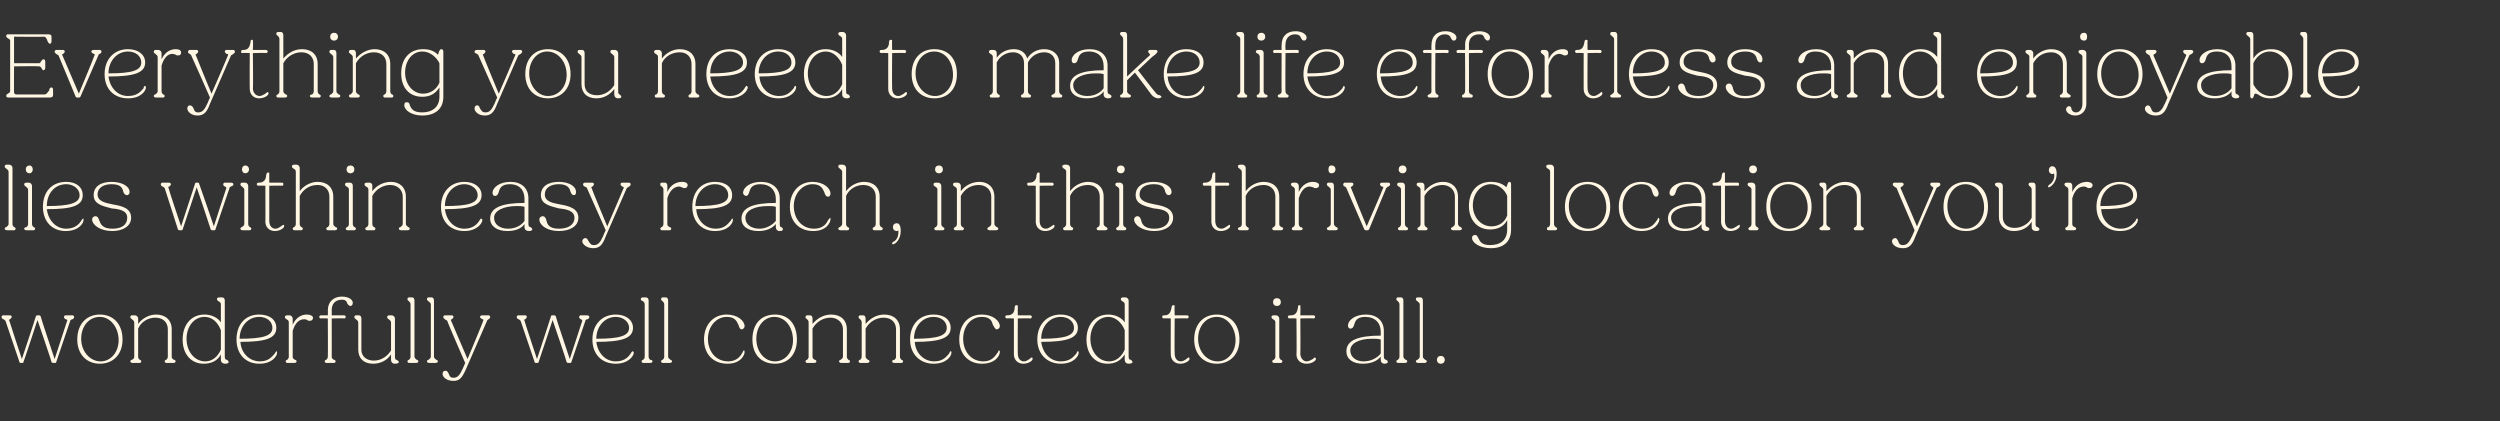 <?xml version="1.0" standalone="no"?><!DOCTYPE svg PUBLIC "-//W3C//DTD SVG 1.1//EN" "http://www.w3.org/Graphics/SVG/1.1/DTD/svg11.dtd"><svg xmlns="http://www.w3.org/2000/svg" version="1.1" width="320.3px" height="54px" viewBox="0 -1 320.3 54" style="top:-1px"><rect x="0" y="-1" width="320.3" height="54" fill="#333333" stroke="none"/>  <desc>Everything you need to make life effortless and enjoyable lies within easy reach, in this thriving location you’re wo...</desc>  <defs/>  <g id="Polygon14176">    <path d="M 2.5 45.4 C 2.5 45.4 0.7 40.1 0.7 40.1 C 0.6 40 0.5 39.9 0.4 39.9 C 0.3 39.8 0.2 39.8 0.2 39.6 C 0.2 39.5 0.3 39.4 0.4 39.4 C 0.4 39.4 1.3 39.4 1.3 39.4 C 1.4 39.4 1.5 39.5 1.5 39.6 C 1.5 39.7 1.4 39.8 1.3 39.9 C 1.2 39.9 1.1 40 1.2 40.1 C 1.19 40.13 2.8 45 2.8 45 C 2.8 45 4.62 39.54 4.6 39.5 C 4.7 39.4 4.7 39.4 4.8 39.4 C 4.8 39.4 5 39.4 5 39.4 C 5.1 39.4 5.1 39.4 5.2 39.5 C 5.17 39.54 7 45 7 45 C 7 45 8.6 40.13 8.6 40.1 C 8.7 40 8.5 39.9 8.4 39.9 C 8.3 39.8 8.2 39.8 8.2 39.6 C 8.2 39.5 8.3 39.4 8.4 39.4 C 8.4 39.4 9.3 39.4 9.3 39.4 C 9.4 39.4 9.5 39.5 9.5 39.6 C 9.5 39.8 9.4 39.8 9.3 39.9 C 9.2 39.9 9 40 9 40.1 C 9 40.1 7.2 45.4 7.2 45.4 C 7.2 45.5 7.1 45.5 7 45.5 C 7 45.5 6.9 45.5 6.9 45.5 C 6.8 45.5 6.7 45.5 6.6 45.4 C 6.65 45.38 4.8 40 4.8 40 C 4.8 40 3.04 45.38 3 45.4 C 3 45.5 2.9 45.5 2.8 45.5 C 2.8 45.5 2.7 45.5 2.7 45.5 C 2.6 45.5 2.5 45.5 2.5 45.4 Z M 9.9 42.5 C 9.9 40.5 11.1 39.3 12.8 39.3 C 14.5 39.3 15.7 40.5 15.7 42.5 C 15.7 44.4 14.5 45.6 12.8 45.6 C 11.1 45.6 9.9 44.4 9.9 42.5 Z M 15.2 42.6 C 15.2 40.9 14.1 39.6 12.8 39.6 C 11.4 39.6 10.4 40.8 10.4 42.4 C 10.4 44 11.5 45.3 12.9 45.3 C 14.2 45.3 15.2 44.1 15.2 42.6 Z M 16.7 45.3 C 16.7 45.2 16.8 45.1 16.9 45.1 C 17.1 45 17.2 44.9 17.2 44.7 C 17.2 44.7 17.2 40.3 17.2 40.3 C 17.2 40.1 17 40 16.9 39.9 C 16.8 39.8 16.7 39.8 16.7 39.6 C 16.7 39.5 16.8 39.4 16.9 39.4 C 16.9 39.4 17.3 39.4 17.3 39.4 C 17.5 39.4 17.7 39.6 17.7 39.8 C 17.7 39.8 17.7 40.5 17.7 40.5 C 18.2 39.8 19.1 39.3 20 39.3 C 21.2 39.3 22 40 22 41.2 C 22 41.2 22 44.7 22 44.7 C 22 44.9 22.1 45 22.3 45.1 C 22.4 45.1 22.5 45.2 22.5 45.3 C 22.5 45.4 22.4 45.5 22.2 45.5 C 22.2 45.5 21.3 45.5 21.3 45.5 C 21.2 45.5 21.1 45.4 21.1 45.3 C 21.1 45.2 21.2 45.1 21.3 45.1 C 21.4 45 21.5 44.9 21.5 44.7 C 21.5 44.7 21.5 41.2 21.5 41.2 C 21.5 40.3 20.9 39.7 19.9 39.7 C 19 39.7 18.1 40.2 17.7 41.1 C 17.7 41.1 17.7 44.7 17.7 44.7 C 17.7 44.9 17.8 45 17.9 45.1 C 18 45.1 18.1 45.2 18.1 45.3 C 18.1 45.4 18 45.5 17.9 45.5 C 17.9 45.5 17 45.5 17 45.5 C 16.8 45.5 16.7 45.4 16.7 45.3 Z M 23.4 42.5 C 23.4 40.6 24.5 39.3 26.2 39.3 C 27.1 39.3 27.9 39.7 28.3 40.3 C 28.3 40.3 28.3 38 28.3 38 C 28.3 37.8 28.2 37.7 28 37.6 C 27.9 37.5 27.8 37.5 27.8 37.3 C 27.8 37.2 27.9 37.1 28.1 37.1 C 28.1 37.1 28.4 37.1 28.4 37.1 C 28.7 37.1 28.8 37.3 28.8 37.5 C 28.8 37.5 28.8 44.7 28.8 44.7 C 28.8 45 28.9 45.1 29.1 45.1 C 29.2 45.2 29.3 45.3 29.3 45.4 C 29.3 45.5 29.1 45.6 28.9 45.6 C 28.5 45.6 28.3 45.4 28.3 45.1 C 28.3 45.1 28.3 44.4 28.3 44.4 C 27.9 45.2 27.1 45.6 26.1 45.6 C 24.5 45.6 23.4 44.4 23.4 42.5 Z M 26.3 45.3 C 27.2 45.3 27.9 44.7 28.3 43.8 C 28.3 43.8 28.3 41.3 28.3 41.3 C 27.9 40.3 27.2 39.6 26.2 39.6 C 24.9 39.6 23.9 40.8 23.9 42.4 C 23.9 44 24.9 45.3 26.3 45.3 Z M 30.3 42.5 C 30.3 40.6 31.4 39.3 33.2 39.3 C 34.6 39.3 35.4 40 35.4 41 C 35.4 42.3 34.2 42.8 30.8 42.8 C 30.9 44.3 32 45.3 33.3 45.3 C 34.5 45.3 34.9 44.6 35.2 44.3 C 35.3 44.1 35.4 44 35.4 44 C 35.5 44 35.5 44.1 35.5 44.2 C 35.5 44.6 34.9 45.6 33.2 45.6 C 31.5 45.6 30.3 44.4 30.3 42.5 Z M 30.7 42.4 C 33.8 42.4 34.9 42 34.9 41 C 34.9 40.2 34.2 39.6 33.2 39.6 C 31.8 39.6 30.7 40.8 30.7 42.4 C 30.7 42.4 30.7 42.4 30.7 42.4 Z M 36.6 45.3 C 36.6 45.2 36.7 45.1 36.8 45.1 C 36.9 45 37 44.9 37 44.7 C 37 44.7 37 40.3 37 40.3 C 37 40.1 36.9 40 36.7 39.9 C 36.6 39.8 36.5 39.8 36.5 39.6 C 36.5 39.5 36.6 39.4 36.8 39.4 C 36.8 39.4 37.1 39.4 37.1 39.4 C 37.3 39.4 37.5 39.6 37.5 39.8 C 37.5 39.8 37.5 40.6 37.5 40.6 C 37.9 39.7 38.6 39.3 39.3 39.3 C 39.8 39.3 40.1 39.5 40.1 39.7 C 40.1 40 39.9 40.1 39.7 40.1 C 39.5 40.1 39.4 40.1 39.4 40 C 39.3 40 39.2 39.9 39 39.9 C 38.3 39.9 37.8 40.4 37.5 41.4 C 37.5 41.4 37.5 44.7 37.5 44.7 C 37.5 44.9 37.6 45 37.8 45.1 C 37.9 45.1 38 45.2 38 45.3 C 38 45.4 37.9 45.5 37.7 45.5 C 37.7 45.5 36.8 45.5 36.8 45.5 C 36.7 45.5 36.6 45.4 36.6 45.3 Z M 41.6 45.3 C 41.6 45.2 41.7 45.1 41.8 45.1 C 41.9 45 42 44.9 42 44.7 C 42.03 44.74 42 39.8 42 39.8 C 42 39.8 41.12 39.76 41.1 39.8 C 41 39.8 40.9 39.7 40.9 39.6 C 40.9 39.5 41 39.4 41.1 39.4 C 41.12 39.4 42 39.4 42 39.4 C 42 39.4 42.03 38.76 42 38.8 C 42 37.6 42.8 37 43.8 37 C 44.7 37 45.2 37.4 45.2 37.8 C 45.2 38 45.1 38.2 44.9 38.2 C 44.7 38.2 44.6 38 44.5 37.9 C 44.4 37.6 44.3 37.4 43.8 37.4 C 43 37.4 42.5 37.9 42.5 38.7 C 42.51 38.69 42.5 39.4 42.5 39.4 C 42.5 39.4 44.09 39.4 44.1 39.4 C 44.2 39.4 44.3 39.5 44.3 39.6 C 44.3 39.7 44.2 39.8 44.1 39.8 C 44.09 39.76 42.5 39.8 42.5 39.8 C 42.5 39.8 42.51 44.74 42.5 44.7 C 42.5 44.9 42.6 45 42.8 45.1 C 42.9 45.1 43 45.2 43 45.3 C 43 45.4 42.9 45.5 42.8 45.5 C 42.8 45.5 41.8 45.5 41.8 45.5 C 41.7 45.5 41.6 45.4 41.6 45.3 Z M 45.9 43.8 C 45.9 43.8 45.9 40.3 45.9 40.3 C 45.9 40.1 45.7 40 45.6 39.9 C 45.5 39.8 45.4 39.8 45.4 39.6 C 45.4 39.5 45.5 39.4 45.6 39.4 C 45.6 39.4 46 39.4 46 39.4 C 46.2 39.4 46.3 39.6 46.3 39.8 C 46.3 39.8 46.3 43.8 46.3 43.8 C 46.3 44.7 47 45.2 47.9 45.2 C 48.8 45.2 49.6 44.7 50.1 43.9 C 50.1 43.9 50.1 40.3 50.1 40.3 C 50.1 40.1 49.9 40 49.8 39.9 C 49.7 39.8 49.6 39.8 49.6 39.6 C 49.6 39.5 49.7 39.4 49.9 39.4 C 49.9 39.4 50.2 39.4 50.2 39.4 C 50.4 39.4 50.6 39.6 50.6 39.8 C 50.6 39.8 50.6 44.7 50.6 44.7 C 50.6 45 50.7 45.1 50.8 45.1 C 51 45.2 51.1 45.3 51.1 45.4 C 51.1 45.5 50.9 45.6 50.6 45.6 C 50.3 45.6 50.1 45.4 50.1 45.1 C 50.1 45.1 50.1 44.4 50.1 44.4 C 49.6 45.2 48.7 45.6 47.8 45.6 C 46.6 45.6 45.9 44.9 45.9 43.8 Z M 52.2 45.3 C 52.2 45.2 52.3 45.1 52.4 45.1 C 52.5 45 52.6 44.9 52.6 44.7 C 52.6 44.7 52.6 38 52.6 38 C 52.6 37.8 52.5 37.7 52.4 37.6 C 52.3 37.5 52.2 37.5 52.2 37.3 C 52.2 37.2 52.3 37.1 52.4 37.1 C 52.4 37.1 52.8 37.1 52.8 37.1 C 53 37.1 53.1 37.3 53.1 37.5 C 53.1 37.5 53.1 44.7 53.1 44.7 C 53.1 44.9 53.3 45 53.4 45.1 C 53.5 45.1 53.6 45.2 53.6 45.3 C 53.6 45.4 53.5 45.5 53.3 45.5 C 53.3 45.5 52.4 45.5 52.4 45.5 C 52.3 45.5 52.2 45.4 52.2 45.3 Z M 54.7 45.3 C 54.7 45.2 54.8 45.1 54.9 45.1 C 55 45 55.2 44.9 55.2 44.7 C 55.2 44.7 55.2 38 55.2 38 C 55.2 37.8 55 37.7 54.9 37.6 C 54.8 37.5 54.7 37.5 54.7 37.3 C 54.7 37.2 54.8 37.1 54.9 37.1 C 54.9 37.1 55.3 37.1 55.3 37.1 C 55.5 37.1 55.6 37.3 55.6 37.5 C 55.6 37.5 55.6 44.7 55.6 44.7 C 55.6 44.9 55.8 45 55.9 45.1 C 56 45.1 56.1 45.2 56.1 45.3 C 56.1 45.4 56 45.5 55.8 45.5 C 55.8 45.5 55 45.5 55 45.5 C 54.8 45.5 54.7 45.4 54.7 45.3 Z M 56.7 46.9 C 56.7 46.7 56.8 46.5 57.1 46.5 C 57.3 46.5 57.4 46.7 57.5 46.9 C 57.6 47.2 57.7 47.4 58.1 47.4 C 58.6 47.4 58.9 47.1 59.3 46.2 C 59.3 46.2 59.6 45.5 59.6 45.5 C 59.6 45.5 57.26 40.14 57.3 40.1 C 57.2 40 57.1 40 57 39.9 C 56.9 39.8 56.8 39.8 56.8 39.6 C 56.8 39.5 56.9 39.4 57 39.4 C 57 39.4 57.9 39.4 57.9 39.4 C 58 39.4 58.1 39.5 58.1 39.6 C 58.1 39.7 58 39.8 57.9 39.9 C 57.8 39.9 57.7 40 57.8 40.1 C 57.81 40.13 59.9 45 59.9 45 C 59.9 45 61.94 40.14 61.9 40.1 C 62 40 61.9 39.9 61.8 39.9 C 61.6 39.8 61.5 39.7 61.5 39.6 C 61.5 39.5 61.6 39.4 61.8 39.4 C 61.8 39.4 62.6 39.4 62.6 39.4 C 62.7 39.4 62.8 39.5 62.8 39.6 C 62.8 39.8 62.7 39.8 62.6 39.9 C 62.5 40 62.4 40 62.4 40.1 C 62.4 40.1 59.7 46.3 59.7 46.3 C 59.2 47.4 58.9 47.8 58.1 47.8 C 57.2 47.8 56.7 47.3 56.7 46.9 Z M 68.5 45.4 C 68.5 45.4 66.7 40.1 66.7 40.1 C 66.6 40 66.5 39.9 66.4 39.9 C 66.3 39.8 66.2 39.8 66.2 39.6 C 66.2 39.5 66.3 39.4 66.4 39.4 C 66.4 39.4 67.3 39.4 67.3 39.4 C 67.4 39.4 67.5 39.5 67.5 39.6 C 67.5 39.7 67.4 39.8 67.3 39.9 C 67.2 39.9 67.1 40 67.2 40.1 C 67.18 40.13 68.8 45 68.8 45 C 68.8 45 70.61 39.54 70.6 39.5 C 70.6 39.4 70.7 39.4 70.8 39.4 C 70.8 39.4 71 39.4 71 39.4 C 71.1 39.4 71.1 39.4 71.2 39.5 C 71.16 39.54 73 45 73 45 C 73 45 74.6 40.13 74.6 40.1 C 74.6 40 74.5 39.9 74.4 39.9 C 74.3 39.8 74.2 39.8 74.2 39.6 C 74.2 39.5 74.3 39.4 74.4 39.4 C 74.4 39.4 75.2 39.4 75.2 39.4 C 75.4 39.4 75.5 39.5 75.5 39.6 C 75.5 39.8 75.4 39.8 75.3 39.9 C 75.1 39.9 75 40 75 40.1 C 75 40.1 73.2 45.4 73.2 45.4 C 73.2 45.5 73.1 45.5 73 45.5 C 73 45.5 72.9 45.5 72.9 45.5 C 72.7 45.5 72.7 45.5 72.6 45.4 C 72.64 45.38 70.8 40 70.8 40 C 70.8 40 69.03 45.38 69 45.4 C 69 45.5 68.9 45.5 68.8 45.5 C 68.8 45.5 68.7 45.5 68.7 45.5 C 68.6 45.5 68.5 45.5 68.5 45.4 Z M 75.9 42.5 C 75.9 40.6 77.1 39.3 78.9 39.3 C 80.2 39.3 81.1 40 81.1 41 C 81.1 42.3 79.8 42.8 76.4 42.8 C 76.6 44.3 77.6 45.3 78.9 45.3 C 80.1 45.3 80.6 44.6 80.8 44.3 C 80.9 44.1 81 44 81.1 44 C 81.1 44 81.2 44.1 81.2 44.2 C 81.2 44.6 80.5 45.6 78.9 45.6 C 77.1 45.6 75.9 44.4 75.9 42.5 Z M 76.4 42.4 C 79.5 42.4 80.6 42 80.6 41 C 80.6 40.2 79.8 39.6 78.9 39.6 C 77.5 39.6 76.4 40.8 76.4 42.4 C 76.4 42.4 76.4 42.4 76.4 42.4 Z M 82.2 45.3 C 82.2 45.2 82.3 45.1 82.4 45.1 C 82.5 45 82.6 44.9 82.6 44.7 C 82.6 44.7 82.6 38 82.6 38 C 82.6 37.8 82.5 37.7 82.4 37.6 C 82.2 37.5 82.1 37.5 82.1 37.3 C 82.1 37.2 82.2 37.1 82.4 37.1 C 82.4 37.1 82.7 37.1 82.7 37.1 C 83 37.1 83.1 37.3 83.1 37.5 C 83.1 37.5 83.1 44.7 83.1 44.7 C 83.1 44.9 83.2 45 83.3 45.1 C 83.5 45.1 83.6 45.2 83.6 45.3 C 83.6 45.4 83.5 45.5 83.3 45.5 C 83.3 45.5 82.4 45.5 82.4 45.5 C 82.3 45.5 82.2 45.4 82.2 45.3 Z M 84.7 45.3 C 84.7 45.2 84.8 45.1 84.9 45.1 C 85 45 85.1 44.9 85.1 44.7 C 85.1 44.7 85.1 38 85.1 38 C 85.1 37.8 85 37.7 84.9 37.6 C 84.8 37.5 84.7 37.5 84.7 37.3 C 84.7 37.2 84.8 37.1 84.9 37.1 C 84.9 37.1 85.3 37.1 85.3 37.1 C 85.5 37.1 85.6 37.3 85.6 37.5 C 85.6 37.5 85.6 44.7 85.6 44.7 C 85.6 44.9 85.8 45 85.9 45.1 C 86 45.1 86.1 45.2 86.1 45.3 C 86.1 45.4 86 45.5 85.8 45.5 C 85.8 45.5 84.9 45.5 84.9 45.5 C 84.8 45.5 84.7 45.4 84.7 45.3 Z M 90.2 42.5 C 90.2 40.6 91.4 39.3 93.1 39.3 C 94.5 39.3 95.4 40.1 95.4 40.8 C 95.4 41 95.2 41.2 95 41.2 C 94.8 41.2 94.7 40.9 94.6 40.6 C 94.4 40.2 94.2 39.6 93.1 39.6 C 91.8 39.6 90.7 40.8 90.7 42.4 C 90.7 44 91.7 45.3 93.3 45.3 C 94.4 45.3 94.9 44.6 95.1 44.2 C 95.2 44.1 95.2 43.9 95.3 43.9 C 95.4 43.9 95.4 44 95.4 44.1 C 95.4 44.5 94.9 45.6 93.2 45.6 C 91.4 45.6 90.2 44.4 90.2 42.5 Z M 96.4 42.5 C 96.4 40.5 97.5 39.3 99.3 39.3 C 101 39.3 102.1 40.5 102.1 42.5 C 102.1 44.4 101 45.6 99.3 45.6 C 97.5 45.6 96.4 44.4 96.4 42.5 Z M 101.6 42.6 C 101.6 40.9 100.6 39.6 99.2 39.6 C 97.9 39.6 96.9 40.8 96.9 42.4 C 96.9 44 97.9 45.3 99.3 45.3 C 100.6 45.3 101.6 44.1 101.6 42.6 Z M 103.2 45.3 C 103.2 45.2 103.3 45.1 103.4 45.1 C 103.5 45 103.6 44.9 103.6 44.7 C 103.6 44.7 103.6 40.3 103.6 40.3 C 103.6 40.1 103.5 40 103.4 39.9 C 103.3 39.8 103.2 39.8 103.2 39.6 C 103.2 39.5 103.3 39.4 103.4 39.4 C 103.4 39.4 103.8 39.4 103.8 39.4 C 104 39.4 104.1 39.6 104.1 39.8 C 104.1 39.8 104.1 40.5 104.1 40.5 C 104.7 39.8 105.5 39.3 106.5 39.3 C 107.7 39.3 108.5 40 108.5 41.2 C 108.5 41.2 108.5 44.7 108.5 44.7 C 108.5 44.9 108.6 45 108.7 45.1 C 108.8 45.1 108.9 45.2 108.9 45.3 C 108.9 45.4 108.8 45.5 108.7 45.5 C 108.7 45.5 107.8 45.5 107.8 45.5 C 107.6 45.5 107.5 45.4 107.5 45.3 C 107.5 45.2 107.6 45.1 107.7 45.1 C 107.8 45 108 44.9 108 44.7 C 108 44.7 108 41.2 108 41.2 C 108 40.3 107.3 39.7 106.4 39.7 C 105.5 39.7 104.6 40.2 104.1 41.1 C 104.1 41.1 104.1 44.7 104.1 44.7 C 104.1 44.9 104.2 45 104.4 45.1 C 104.5 45.1 104.6 45.2 104.6 45.3 C 104.6 45.4 104.5 45.5 104.3 45.5 C 104.3 45.5 103.4 45.5 103.4 45.5 C 103.3 45.5 103.2 45.4 103.2 45.3 Z M 110 45.3 C 110 45.2 110.1 45.1 110.2 45.1 C 110.3 45 110.4 44.9 110.4 44.7 C 110.4 44.7 110.4 40.3 110.4 40.3 C 110.4 40.1 110.3 40 110.2 39.9 C 110.1 39.8 110 39.8 110 39.6 C 110 39.5 110.1 39.4 110.2 39.4 C 110.2 39.4 110.6 39.4 110.6 39.4 C 110.8 39.4 110.9 39.6 110.9 39.8 C 110.9 39.8 110.9 40.5 110.9 40.5 C 111.5 39.8 112.3 39.3 113.3 39.3 C 114.5 39.3 115.3 40 115.3 41.2 C 115.3 41.2 115.3 44.7 115.3 44.7 C 115.3 44.9 115.4 45 115.5 45.1 C 115.6 45.1 115.7 45.2 115.7 45.3 C 115.7 45.4 115.6 45.5 115.5 45.5 C 115.5 45.5 114.6 45.5 114.6 45.5 C 114.4 45.5 114.3 45.4 114.3 45.3 C 114.3 45.2 114.4 45.1 114.6 45.1 C 114.7 45 114.8 44.9 114.8 44.7 C 114.8 44.7 114.8 41.2 114.8 41.2 C 114.8 40.3 114.2 39.7 113.2 39.7 C 112.3 39.7 111.4 40.2 110.9 41.1 C 110.9 41.1 110.9 44.7 110.9 44.7 C 110.9 44.9 111.1 45 111.2 45.1 C 111.3 45.1 111.4 45.2 111.4 45.3 C 111.4 45.4 111.3 45.5 111.1 45.5 C 111.1 45.5 110.2 45.5 110.2 45.5 C 110.1 45.5 110 45.4 110 45.3 Z M 116.6 42.5 C 116.6 40.6 117.8 39.3 119.6 39.3 C 121 39.3 121.8 40 121.8 41 C 121.8 42.3 120.5 42.8 117.2 42.8 C 117.3 44.3 118.4 45.3 119.7 45.3 C 120.9 45.3 121.3 44.6 121.6 44.3 C 121.7 44.1 121.7 44 121.8 44 C 121.9 44 121.9 44.1 121.9 44.2 C 121.9 44.6 121.3 45.6 119.6 45.6 C 117.9 45.6 116.6 44.4 116.6 42.5 Z M 117.1 42.4 C 120.2 42.4 121.3 42 121.3 41 C 121.3 40.2 120.6 39.6 119.6 39.6 C 118.2 39.6 117.1 40.8 117.1 42.4 C 117.1 42.4 117.1 42.4 117.1 42.4 Z M 122.9 42.5 C 122.9 40.6 124 39.3 125.8 39.3 C 127.2 39.3 128.1 40.1 128.1 40.8 C 128.1 41 127.9 41.2 127.7 41.2 C 127.5 41.2 127.4 40.9 127.2 40.6 C 127.1 40.2 126.9 39.6 125.8 39.6 C 124.4 39.6 123.4 40.8 123.4 42.4 C 123.4 44 124.4 45.3 126 45.3 C 127.1 45.3 127.5 44.6 127.8 44.2 C 127.9 44.1 127.9 43.9 128 43.9 C 128.1 43.9 128.1 44 128.1 44.1 C 128.1 44.5 127.6 45.6 125.8 45.6 C 124.1 45.6 122.9 44.4 122.9 42.5 Z M 129.9 44.4 C 129.9 44.42 129.9 39.8 129.9 39.8 C 129.9 39.8 128.97 39.76 129 39.8 C 128.9 39.8 128.8 39.7 128.8 39.6 C 128.8 39.4 128.9 39.4 129.1 39.4 C 129.7 39.4 130 39 130 38.4 C 130 38.2 130.1 38.1 130.2 38.1 C 130.3 38.1 130.4 38.1 130.4 38.2 C 130.38 38.22 130.4 39.4 130.4 39.4 C 130.4 39.4 132.01 39.4 132 39.4 C 132.1 39.4 132.2 39.5 132.2 39.6 C 132.2 39.7 132.1 39.8 132 39.8 C 132.01 39.76 130.4 39.8 130.4 39.8 C 130.4 39.8 130.38 44.33 130.4 44.3 C 130.4 44.9 130.7 45.3 131.2 45.3 C 131.5 45.3 131.7 45.1 131.9 45 C 132 44.9 132.1 44.8 132.2 44.8 C 132.3 44.8 132.3 44.9 132.3 45 C 132.3 45.2 131.8 45.6 131.1 45.6 C 130.4 45.6 129.9 45.1 129.9 44.4 Z M 132.9 42.5 C 132.9 40.6 134.1 39.3 135.9 39.3 C 137.2 39.3 138.1 40 138.1 41 C 138.1 42.3 136.8 42.8 133.4 42.8 C 133.6 44.3 134.6 45.3 135.9 45.3 C 137.2 45.3 137.6 44.6 137.9 44.3 C 138 44.1 138 44 138.1 44 C 138.2 44 138.2 44.1 138.2 44.2 C 138.2 44.6 137.6 45.6 135.9 45.6 C 134.2 45.6 132.9 44.4 132.9 42.5 Z M 133.4 42.4 C 136.5 42.4 137.6 42 137.6 41 C 137.6 40.2 136.9 39.6 135.9 39.6 C 134.5 39.6 133.4 40.8 133.4 42.4 C 133.4 42.4 133.4 42.4 133.4 42.4 Z M 139.2 42.5 C 139.2 40.6 140.3 39.3 142 39.3 C 142.9 39.3 143.7 39.7 144.1 40.3 C 144.1 40.3 144.1 38 144.1 38 C 144.1 37.8 144 37.7 143.8 37.6 C 143.7 37.5 143.6 37.5 143.6 37.3 C 143.6 37.2 143.7 37.1 143.9 37.1 C 143.9 37.1 144.2 37.1 144.2 37.1 C 144.4 37.1 144.6 37.3 144.6 37.5 C 144.6 37.5 144.6 44.7 144.6 44.7 C 144.6 45 144.7 45.1 144.9 45.1 C 145 45.2 145.1 45.3 145.1 45.4 C 145.1 45.5 144.9 45.6 144.6 45.6 C 144.3 45.6 144.1 45.4 144.1 45.1 C 144.1 45.1 144.1 44.4 144.1 44.4 C 143.6 45.2 142.9 45.6 141.9 45.6 C 140.3 45.6 139.2 44.4 139.2 42.5 Z M 142.1 45.3 C 143 45.3 143.7 44.7 144.1 43.8 C 144.1 43.8 144.1 41.3 144.1 41.3 C 143.7 40.3 142.9 39.6 142 39.6 C 140.7 39.6 139.7 40.8 139.7 42.4 C 139.7 44 140.7 45.3 142.1 45.3 Z M 150 44.4 C 149.98 44.42 150 39.8 150 39.8 C 150 39.8 149.06 39.76 149.1 39.8 C 149 39.8 148.9 39.7 148.9 39.6 C 148.9 39.4 149 39.4 149.2 39.4 C 149.8 39.4 150 39 150.1 38.4 C 150.1 38.2 150.2 38.1 150.3 38.1 C 150.4 38.1 150.5 38.1 150.5 38.2 C 150.46 38.22 150.5 39.4 150.5 39.4 C 150.5 39.4 152.09 39.4 152.1 39.4 C 152.2 39.4 152.3 39.5 152.3 39.6 C 152.3 39.7 152.2 39.8 152.1 39.8 C 152.09 39.76 150.5 39.8 150.5 39.8 C 150.5 39.8 150.46 44.33 150.5 44.3 C 150.5 44.9 150.8 45.3 151.3 45.3 C 151.6 45.3 151.8 45.1 152 45 C 152.1 44.9 152.2 44.8 152.3 44.8 C 152.4 44.8 152.4 44.9 152.4 45 C 152.4 45.2 151.9 45.6 151.2 45.6 C 150.5 45.6 150 45.1 150 44.4 Z M 153 42.5 C 153 40.5 154.2 39.3 155.9 39.3 C 157.6 39.3 158.8 40.5 158.8 42.5 C 158.8 44.4 157.6 45.6 155.9 45.6 C 154.2 45.6 153 44.4 153 42.5 Z M 158.3 42.6 C 158.3 40.9 157.2 39.6 155.9 39.6 C 154.5 39.6 153.5 40.8 153.5 42.4 C 153.5 44 154.6 45.3 156 45.3 C 157.3 45.3 158.3 44.1 158.3 42.6 Z M 163.1 37.7 C 163.1 37.4 163.3 37.2 163.6 37.2 C 163.9 37.2 164.1 37.4 164.1 37.7 C 164.1 38 163.9 38.2 163.6 38.2 C 163.3 38.2 163.1 38 163.1 37.7 Z M 163 45.3 C 163 45.2 163.1 45.1 163.2 45.1 C 163.3 45 163.4 44.9 163.4 44.7 C 163.4 44.7 163.4 40.3 163.4 40.3 C 163.4 40.1 163.3 40 163.1 39.9 C 163 39.8 162.9 39.8 162.9 39.6 C 162.9 39.5 163 39.4 163.2 39.4 C 163.2 39.4 163.5 39.4 163.5 39.4 C 163.7 39.4 163.9 39.6 163.9 39.8 C 163.9 39.8 163.9 44.7 163.9 44.7 C 163.9 44.9 164 45 164.1 45.1 C 164.2 45.1 164.3 45.2 164.3 45.3 C 164.3 45.4 164.2 45.5 164.1 45.5 C 164.1 45.5 163.2 45.5 163.2 45.5 C 163.1 45.5 163 45.4 163 45.3 Z M 166.1 44.4 C 166.15 44.42 166.1 39.8 166.1 39.8 C 166.1 39.8 165.22 39.76 165.2 39.8 C 165.1 39.8 165 39.7 165 39.6 C 165 39.4 165.2 39.4 165.4 39.4 C 166 39.4 166.2 39 166.3 38.4 C 166.3 38.2 166.3 38.1 166.5 38.1 C 166.6 38.1 166.6 38.1 166.6 38.2 C 166.63 38.22 166.6 39.4 166.6 39.4 C 166.6 39.4 168.26 39.4 168.3 39.4 C 168.4 39.4 168.5 39.5 168.5 39.6 C 168.5 39.7 168.4 39.8 168.3 39.8 C 168.26 39.76 166.6 39.8 166.6 39.8 C 166.6 39.8 166.63 44.33 166.6 44.3 C 166.6 44.9 167 45.3 167.4 45.3 C 167.7 45.3 168 45.1 168.2 45 C 168.3 44.9 168.4 44.8 168.5 44.8 C 168.5 44.8 168.6 44.9 168.6 45 C 168.6 45.2 168.1 45.6 167.4 45.6 C 166.6 45.6 166.1 45.1 166.1 44.4 Z M 172.5 44 C 172.5 42.6 174 42 176.9 42 C 176.9 42 176.9 41.5 176.9 41.5 C 176.9 40.4 176.2 39.6 174.9 39.6 C 173.8 39.6 173.6 40.2 173.5 40.6 C 173.4 40.9 173.3 41.1 173 41.1 C 172.8 41.1 172.7 40.9 172.7 40.7 C 172.7 40.1 173.5 39.3 175 39.3 C 176.4 39.3 177.3 40.1 177.3 41.4 C 177.3 41.4 177.3 44.7 177.3 44.7 C 177.3 45 177.5 45.1 177.6 45.1 C 177.8 45.2 177.8 45.3 177.8 45.4 C 177.8 45.5 177.6 45.6 177.4 45.6 C 177.1 45.6 176.9 45.4 176.9 45.1 C 176.9 45.1 176.9 44.7 176.9 44.7 C 176.4 45.3 175.6 45.6 174.6 45.6 C 173.3 45.6 172.5 45 172.5 44 Z M 174.7 45.3 C 175.6 45.3 176.4 44.9 176.9 44.3 C 176.9 44.3 176.9 42.5 176.9 42.5 C 176.6 42.4 176.2 42.4 175.8 42.4 C 174.1 42.4 173 43 173 43.9 C 173 44.8 173.8 45.3 174.7 45.3 Z M 178.9 45.3 C 178.9 45.2 179 45.1 179.1 45.1 C 179.2 45 179.3 44.9 179.3 44.7 C 179.3 44.7 179.3 38 179.3 38 C 179.3 37.8 179.2 37.7 179.1 37.6 C 179 37.5 178.9 37.5 178.9 37.3 C 178.9 37.2 179 37.1 179.1 37.1 C 179.1 37.1 179.5 37.1 179.5 37.1 C 179.7 37.1 179.8 37.3 179.8 37.5 C 179.8 37.5 179.8 44.7 179.8 44.7 C 179.8 44.9 180 45 180.1 45.1 C 180.2 45.1 180.3 45.2 180.3 45.3 C 180.3 45.4 180.2 45.5 180 45.5 C 180 45.5 179.1 45.5 179.1 45.5 C 179 45.5 178.9 45.4 178.9 45.3 Z M 181.4 45.3 C 181.4 45.2 181.5 45.1 181.6 45.1 C 181.7 45 181.9 44.9 181.9 44.7 C 181.9 44.7 181.9 38 181.9 38 C 181.9 37.8 181.7 37.7 181.6 37.6 C 181.5 37.5 181.4 37.5 181.4 37.3 C 181.4 37.2 181.5 37.1 181.6 37.1 C 181.6 37.1 182 37.1 182 37.1 C 182.2 37.1 182.3 37.3 182.3 37.5 C 182.3 37.5 182.3 44.7 182.3 44.7 C 182.3 44.9 182.5 45 182.6 45.1 C 182.7 45.1 182.8 45.2 182.8 45.3 C 182.8 45.4 182.7 45.5 182.5 45.5 C 182.5 45.5 181.7 45.5 181.7 45.5 C 181.5 45.5 181.4 45.4 181.4 45.3 Z M 184.1 45.1 C 184.1 44.8 184.3 44.6 184.6 44.6 C 184.9 44.6 185.1 44.8 185.1 45.1 C 185.1 45.4 184.9 45.6 184.6 45.6 C 184.3 45.6 184.1 45.4 184.1 45.1 Z " stroke="none" fill="#fff6e3"/>  </g>  <g id="Polygon14175">    <path d="M 0.6 28.3 C 0.6 28.2 0.7 28.1 0.8 28.1 C 0.9 28 1.1 27.9 1.1 27.7 C 1.1 27.7 1.1 21 1.1 21 C 1.1 20.8 0.9 20.7 0.8 20.6 C 0.7 20.5 0.6 20.5 0.6 20.3 C 0.6 20.2 0.7 20.1 0.8 20.1 C 0.8 20.1 1.2 20.1 1.2 20.1 C 1.4 20.1 1.6 20.3 1.6 20.5 C 1.6 20.5 1.6 27.7 1.6 27.7 C 1.6 27.9 1.7 28 1.8 28.1 C 1.9 28.1 2 28.2 2 28.3 C 2 28.4 1.9 28.5 1.8 28.5 C 1.8 28.5 0.9 28.5 0.9 28.5 C 0.7 28.5 0.6 28.4 0.6 28.3 Z M 3.3 20.7 C 3.3 20.4 3.5 20.2 3.8 20.2 C 4 20.2 4.2 20.4 4.2 20.7 C 4.2 21 4 21.2 3.8 21.2 C 3.5 21.2 3.3 21 3.3 20.7 Z M 3.1 28.3 C 3.1 28.2 3.2 28.1 3.4 28.1 C 3.5 28 3.6 27.9 3.6 27.7 C 3.6 27.7 3.6 23.3 3.6 23.3 C 3.6 23.1 3.4 23 3.3 22.9 C 3.2 22.8 3.1 22.8 3.1 22.6 C 3.1 22.5 3.2 22.4 3.4 22.4 C 3.4 22.4 3.7 22.4 3.7 22.4 C 3.9 22.4 4.1 22.6 4.1 22.8 C 4.1 22.8 4.1 27.7 4.1 27.7 C 4.1 27.9 4.2 28 4.3 28.1 C 4.4 28.1 4.5 28.2 4.5 28.3 C 4.5 28.4 4.4 28.5 4.3 28.5 C 4.3 28.5 3.4 28.5 3.4 28.5 C 3.2 28.5 3.1 28.4 3.1 28.3 Z M 5.5 25.5 C 5.5 23.6 6.6 22.3 8.5 22.3 C 9.8 22.3 10.6 23 10.6 24 C 10.6 25.3 9.4 25.8 6 25.8 C 6.2 27.3 7.2 28.3 8.5 28.3 C 9.7 28.3 10.2 27.6 10.4 27.3 C 10.5 27.1 10.6 27 10.7 27 C 10.7 27 10.7 27.1 10.7 27.2 C 10.7 27.6 10.1 28.6 8.4 28.6 C 6.7 28.6 5.5 27.4 5.5 25.5 Z M 6 25.4 C 9 25.4 10.2 25 10.2 24 C 10.2 23.2 9.4 22.6 8.5 22.6 C 7 22.6 6 23.8 6 25.4 C 6 25.4 6 25.4 6 25.4 Z M 11.8 27.1 C 11.8 26.9 12 26.7 12.2 26.7 C 12.5 26.7 12.6 26.9 12.7 27.2 C 12.9 27.7 13.1 28.3 14.4 28.3 C 15.6 28.3 16.3 27.8 16.3 26.9 C 16.3 26 15.4 25.8 14.3 25.7 C 13.2 25.4 12 25.2 12 24 C 12 22.9 12.9 22.3 14.3 22.3 C 15.5 22.3 16.6 22.8 16.6 23.6 C 16.6 23.9 16.4 24 16.3 24 C 16 24 15.9 23.8 15.8 23.6 C 15.7 23.1 15.5 22.6 14.3 22.6 C 13.2 22.6 12.5 23.1 12.5 23.9 C 12.5 24.8 13.5 25 14.5 25.2 C 15.7 25.4 16.8 25.7 16.8 26.9 C 16.8 28 15.7 28.6 14.4 28.6 C 12.8 28.6 11.8 27.8 11.8 27.1 Z M 22.8 28.4 C 22.8 28.4 21.1 23.1 21.1 23.1 C 21 23 20.9 22.9 20.8 22.9 C 20.7 22.8 20.6 22.8 20.6 22.6 C 20.6 22.5 20.7 22.4 20.8 22.4 C 20.8 22.4 21.6 22.4 21.6 22.4 C 21.8 22.4 21.9 22.5 21.9 22.6 C 21.9 22.7 21.8 22.8 21.7 22.9 C 21.6 22.9 21.5 23 21.6 23.1 C 21.56 23.13 23.2 28 23.2 28 C 23.2 28 24.99 22.54 25 22.5 C 25 22.4 25.1 22.4 25.2 22.4 C 25.2 22.4 25.3 22.4 25.3 22.4 C 25.4 22.4 25.5 22.4 25.5 22.5 C 25.54 22.54 27.4 28 27.4 28 C 27.4 28 28.97 23.13 29 23.1 C 29 23 28.9 22.9 28.8 22.9 C 28.7 22.8 28.6 22.8 28.6 22.6 C 28.6 22.5 28.7 22.4 28.8 22.4 C 28.8 22.4 29.6 22.4 29.6 22.4 C 29.8 22.4 29.9 22.5 29.9 22.6 C 29.9 22.8 29.8 22.8 29.6 22.9 C 29.5 22.9 29.4 23 29.4 23.1 C 29.4 23.1 27.6 28.4 27.6 28.4 C 27.6 28.5 27.5 28.5 27.4 28.5 C 27.4 28.5 27.2 28.5 27.2 28.5 C 27.1 28.5 27.1 28.5 27 28.4 C 27.02 28.38 25.2 23 25.2 23 C 25.2 23 23.4 28.38 23.4 28.4 C 23.4 28.5 23.3 28.5 23.2 28.5 C 23.2 28.5 23 28.5 23 28.5 C 22.9 28.5 22.9 28.5 22.8 28.4 Z M 31 20.7 C 31 20.4 31.2 20.2 31.4 20.2 C 31.7 20.2 31.9 20.4 31.9 20.7 C 31.9 21 31.7 21.2 31.4 21.2 C 31.2 21.2 31 21 31 20.7 Z M 30.8 28.3 C 30.8 28.2 30.9 28.1 31 28.1 C 31.1 28 31.3 27.9 31.3 27.7 C 31.3 27.7 31.3 23.3 31.3 23.3 C 31.3 23.1 31.1 23 31 22.9 C 30.9 22.8 30.8 22.8 30.8 22.6 C 30.8 22.5 30.9 22.4 31 22.4 C 31 22.4 31.4 22.4 31.4 22.4 C 31.6 22.4 31.8 22.6 31.8 22.8 C 31.8 22.8 31.8 27.7 31.8 27.7 C 31.8 27.9 31.9 28 32 28.1 C 32.1 28.1 32.2 28.2 32.2 28.3 C 32.2 28.4 32.1 28.5 32 28.5 C 32 28.5 31.1 28.5 31.1 28.5 C 30.9 28.5 30.8 28.4 30.8 28.3 Z M 34 27.4 C 34.02 27.42 34 22.8 34 22.8 C 34 22.8 33.1 22.76 33.1 22.8 C 33 22.8 32.9 22.7 32.9 22.6 C 32.9 22.4 33.1 22.4 33.2 22.4 C 33.8 22.4 34.1 22 34.1 21.4 C 34.2 21.2 34.2 21.1 34.3 21.1 C 34.4 21.1 34.5 21.1 34.5 21.2 C 34.5 21.22 34.5 22.4 34.5 22.4 C 34.5 22.4 36.14 22.4 36.1 22.4 C 36.3 22.4 36.3 22.5 36.3 22.6 C 36.3 22.7 36.3 22.8 36.1 22.8 C 36.14 22.76 34.5 22.8 34.5 22.8 C 34.5 22.8 34.5 27.33 34.5 27.3 C 34.5 27.9 34.8 28.3 35.3 28.3 C 35.6 28.3 35.8 28.1 36 28 C 36.1 27.9 36.3 27.8 36.4 27.8 C 36.4 27.8 36.4 27.9 36.4 28 C 36.4 28.2 35.9 28.6 35.2 28.6 C 34.5 28.6 34 28.1 34 27.4 Z M 37.5 28.3 C 37.5 28.2 37.6 28.1 37.7 28.1 C 37.8 28 37.9 27.9 37.9 27.7 C 37.9 27.7 37.9 21 37.9 21 C 37.9 20.8 37.8 20.7 37.6 20.6 C 37.5 20.5 37.4 20.5 37.4 20.3 C 37.4 20.2 37.5 20.1 37.7 20.1 C 37.7 20.1 38 20.1 38 20.1 C 38.2 20.1 38.4 20.3 38.4 20.5 C 38.4 20.5 38.4 23.5 38.4 23.5 C 38.9 22.8 39.8 22.3 40.7 22.3 C 41.9 22.3 42.7 23 42.7 24.2 C 42.7 24.2 42.7 27.7 42.7 27.7 C 42.7 27.9 42.9 28 43 28.1 C 43.1 28.1 43.2 28.2 43.2 28.3 C 43.2 28.4 43.1 28.5 42.9 28.5 C 42.9 28.5 42 28.5 42 28.5 C 41.9 28.5 41.8 28.4 41.8 28.3 C 41.8 28.2 41.9 28.1 42 28.1 C 42.1 28 42.2 27.9 42.2 27.7 C 42.2 27.7 42.2 24.2 42.2 24.2 C 42.2 23.3 41.6 22.7 40.7 22.7 C 39.7 22.7 38.9 23.2 38.4 24.1 C 38.4 24.1 38.4 27.7 38.4 27.7 C 38.4 27.9 38.5 28 38.6 28.1 C 38.7 28.1 38.8 28.2 38.8 28.3 C 38.8 28.4 38.7 28.5 38.6 28.5 C 38.6 28.5 37.7 28.5 37.7 28.5 C 37.6 28.5 37.5 28.4 37.5 28.3 Z M 44.4 20.7 C 44.4 20.4 44.6 20.2 44.9 20.2 C 45.2 20.2 45.4 20.4 45.4 20.7 C 45.4 21 45.2 21.2 44.9 21.2 C 44.6 21.2 44.4 21 44.4 20.7 Z M 44.3 28.3 C 44.3 28.2 44.4 28.1 44.5 28.1 C 44.6 28 44.7 27.9 44.7 27.7 C 44.7 27.7 44.7 23.3 44.7 23.3 C 44.7 23.1 44.6 23 44.4 22.9 C 44.3 22.8 44.2 22.8 44.2 22.6 C 44.2 22.5 44.3 22.4 44.5 22.4 C 44.5 22.4 44.8 22.4 44.8 22.4 C 45.1 22.4 45.2 22.6 45.2 22.8 C 45.2 22.8 45.2 27.7 45.2 27.7 C 45.2 27.9 45.3 28 45.4 28.1 C 45.5 28.1 45.6 28.2 45.6 28.3 C 45.6 28.4 45.5 28.5 45.4 28.5 C 45.4 28.5 44.5 28.5 44.5 28.5 C 44.4 28.5 44.3 28.4 44.3 28.3 Z M 46.8 28.3 C 46.8 28.2 46.9 28.1 47 28.1 C 47.1 28 47.2 27.9 47.2 27.7 C 47.2 27.7 47.2 23.3 47.2 23.3 C 47.2 23.1 47.1 23 46.9 22.9 C 46.8 22.8 46.7 22.8 46.7 22.6 C 46.7 22.5 46.8 22.4 47 22.4 C 47 22.4 47.3 22.4 47.3 22.4 C 47.6 22.4 47.7 22.6 47.7 22.8 C 47.7 22.8 47.7 23.5 47.7 23.5 C 48.2 22.8 49.1 22.3 50.1 22.3 C 51.2 22.3 52 23 52 24.2 C 52 24.2 52 27.7 52 27.7 C 52 27.9 52.2 28 52.3 28.1 C 52.4 28.1 52.5 28.2 52.5 28.3 C 52.5 28.4 52.4 28.5 52.2 28.5 C 52.2 28.5 51.4 28.5 51.4 28.5 C 51.2 28.5 51.1 28.4 51.1 28.3 C 51.1 28.2 51.2 28.1 51.3 28.1 C 51.4 28 51.6 27.9 51.6 27.7 C 51.6 27.7 51.6 24.2 51.6 24.2 C 51.6 23.3 50.9 22.7 50 22.7 C 49.1 22.7 48.2 23.2 47.7 24.1 C 47.7 24.1 47.7 27.7 47.7 27.7 C 47.7 27.9 47.8 28 47.9 28.1 C 48 28.1 48.1 28.2 48.1 28.3 C 48.1 28.4 48 28.5 47.9 28.5 C 47.9 28.5 47 28.5 47 28.5 C 46.9 28.5 46.8 28.4 46.8 28.3 Z M 56.5 25.5 C 56.5 23.6 57.7 22.3 59.5 22.3 C 60.8 22.3 61.7 23 61.7 24 C 61.7 25.3 60.4 25.8 57 25.8 C 57.2 27.3 58.2 28.3 59.5 28.3 C 60.7 28.3 61.2 27.6 61.4 27.3 C 61.5 27.1 61.6 27 61.7 27 C 61.7 27 61.8 27.1 61.8 27.2 C 61.8 27.6 61.1 28.6 59.5 28.6 C 57.7 28.6 56.5 27.4 56.5 25.5 Z M 57 25.4 C 60.1 25.4 61.2 25 61.2 24 C 61.2 23.2 60.4 22.6 59.5 22.6 C 58.1 22.6 57 23.8 57 25.4 C 57 25.4 57 25.4 57 25.4 Z M 62.8 27 C 62.8 25.6 64.3 25 67.2 25 C 67.2 25 67.2 24.5 67.2 24.5 C 67.2 23.4 66.6 22.6 65.3 22.6 C 64.2 22.6 64 23.2 63.9 23.6 C 63.8 23.9 63.7 24.1 63.4 24.1 C 63.2 24.1 63.1 23.9 63.1 23.7 C 63.1 23.1 63.9 22.3 65.4 22.3 C 66.8 22.3 67.7 23.1 67.7 24.4 C 67.7 24.4 67.7 27.7 67.7 27.7 C 67.7 28 67.8 28.1 68 28.1 C 68.1 28.2 68.2 28.3 68.2 28.4 C 68.2 28.5 68 28.6 67.8 28.6 C 67.4 28.6 67.2 28.4 67.2 28.1 C 67.2 28.1 67.2 27.7 67.2 27.7 C 66.8 28.3 66 28.6 65 28.6 C 63.7 28.6 62.8 28 62.8 27 Z M 65.1 28.3 C 66 28.3 66.8 27.9 67.2 27.3 C 67.2 27.3 67.2 25.5 67.2 25.5 C 66.9 25.4 66.6 25.4 66.2 25.4 C 64.5 25.4 63.3 26 63.3 26.9 C 63.3 27.8 64.1 28.3 65.1 28.3 Z M 69.1 27.1 C 69.1 26.9 69.3 26.7 69.5 26.7 C 69.8 26.7 69.9 26.9 70 27.2 C 70.1 27.7 70.3 28.3 71.6 28.3 C 72.8 28.3 73.6 27.8 73.6 26.9 C 73.6 26 72.6 25.8 71.6 25.7 C 70.5 25.4 69.3 25.2 69.3 24 C 69.3 22.9 70.2 22.3 71.6 22.3 C 72.8 22.3 73.8 22.8 73.8 23.6 C 73.8 23.9 73.7 24 73.5 24 C 73.3 24 73.2 23.8 73.1 23.6 C 73 23.1 72.7 22.6 71.6 22.6 C 70.5 22.6 69.8 23.1 69.8 23.9 C 69.8 24.8 70.7 25 71.8 25.2 C 72.9 25.4 74.1 25.7 74.1 26.9 C 74.1 28 73 28.6 71.6 28.6 C 70 28.6 69.1 27.8 69.1 27.1 Z M 74.6 29.9 C 74.6 29.7 74.8 29.5 75 29.5 C 75.2 29.5 75.3 29.7 75.4 29.9 C 75.6 30.2 75.7 30.4 76.1 30.4 C 76.6 30.4 76.9 30.1 77.3 29.2 C 77.26 29.2 77.6 28.5 77.6 28.5 C 77.6 28.5 75.22 23.14 75.2 23.1 C 75.2 23 75.1 23 74.9 22.9 C 74.8 22.8 74.7 22.8 74.7 22.6 C 74.7 22.5 74.8 22.4 75 22.4 C 75 22.4 75.9 22.4 75.9 22.4 C 76 22.4 76.1 22.5 76.1 22.6 C 76.1 22.7 76 22.8 75.9 22.9 C 75.8 22.9 75.7 23 75.8 23.1 C 75.77 23.13 77.8 28 77.8 28 C 77.8 28 79.9 23.14 79.9 23.1 C 80 23 79.8 22.9 79.7 22.9 C 79.6 22.8 79.5 22.7 79.5 22.6 C 79.5 22.5 79.6 22.4 79.7 22.4 C 79.7 22.4 80.6 22.4 80.6 22.4 C 80.7 22.4 80.8 22.5 80.8 22.6 C 80.8 22.8 80.7 22.8 80.6 22.9 C 80.5 23 80.4 23 80.3 23.1 C 80.3 23.1 77.6 29.3 77.6 29.3 C 77.2 30.4 76.8 30.8 76 30.8 C 75.2 30.8 74.6 30.3 74.6 29.9 Z M 84.6 28.3 C 84.6 28.2 84.7 28.1 84.8 28.1 C 84.9 28 85 27.9 85 27.7 C 85 27.7 85 23.3 85 23.3 C 85 23.1 84.9 23 84.8 22.9 C 84.6 22.8 84.6 22.8 84.6 22.6 C 84.6 22.5 84.6 22.4 84.8 22.4 C 84.8 22.4 85.2 22.4 85.2 22.4 C 85.4 22.4 85.5 22.6 85.5 22.8 C 85.5 22.8 85.5 23.6 85.5 23.6 C 85.9 22.7 86.6 22.3 87.4 22.3 C 87.9 22.3 88.1 22.5 88.1 22.7 C 88.1 23 87.9 23.1 87.7 23.1 C 87.6 23.1 87.5 23.1 87.4 23 C 87.3 23 87.2 22.9 87 22.9 C 86.4 22.9 85.8 23.4 85.5 24.4 C 85.5 24.4 85.5 27.7 85.5 27.7 C 85.5 27.9 85.6 28 85.8 28.1 C 85.9 28.1 86 28.2 86 28.3 C 86 28.4 85.9 28.5 85.8 28.5 C 85.8 28.5 84.8 28.5 84.8 28.5 C 84.7 28.5 84.6 28.4 84.6 28.3 Z M 88.7 25.5 C 88.7 23.6 89.8 22.3 91.6 22.3 C 93 22.3 93.8 23 93.8 24 C 93.8 25.3 92.6 25.8 89.2 25.8 C 89.3 27.3 90.4 28.3 91.7 28.3 C 92.9 28.3 93.3 27.6 93.6 27.3 C 93.7 27.1 93.8 27 93.8 27 C 93.9 27 93.9 27.1 93.9 27.2 C 93.9 27.6 93.3 28.6 91.6 28.6 C 89.9 28.6 88.7 27.4 88.7 25.5 Z M 89.1 25.4 C 92.2 25.4 93.3 25 93.3 24 C 93.3 23.2 92.6 22.6 91.6 22.6 C 90.2 22.6 89.1 23.8 89.1 25.4 C 89.1 25.4 89.1 25.4 89.1 25.4 Z M 95 27 C 95 25.6 96.5 25 99.4 25 C 99.4 25 99.4 24.5 99.4 24.5 C 99.4 23.4 98.7 22.6 97.4 22.6 C 96.3 22.6 96.1 23.2 96 23.6 C 95.9 23.9 95.8 24.1 95.6 24.1 C 95.4 24.1 95.2 23.9 95.2 23.7 C 95.2 23.1 96 22.3 97.5 22.3 C 98.9 22.3 99.9 23.1 99.9 24.4 C 99.9 24.4 99.9 27.7 99.9 27.7 C 99.9 28 100 28.1 100.1 28.1 C 100.3 28.2 100.3 28.3 100.3 28.4 C 100.3 28.5 100.2 28.6 99.9 28.6 C 99.6 28.6 99.4 28.4 99.4 28.1 C 99.4 28.1 99.4 27.7 99.4 27.7 C 98.9 28.3 98.1 28.6 97.2 28.6 C 95.8 28.6 95 28 95 27 Z M 97.3 28.3 C 98.1 28.3 98.9 27.9 99.4 27.3 C 99.4 27.3 99.4 25.5 99.4 25.5 C 99.1 25.4 98.8 25.4 98.4 25.4 C 96.6 25.4 95.5 26 95.5 26.9 C 95.5 27.8 96.3 28.3 97.3 28.3 Z M 101.2 25.5 C 101.2 23.6 102.4 22.3 104.1 22.3 C 105.5 22.3 106.4 23.1 106.4 23.8 C 106.4 24 106.3 24.2 106.1 24.2 C 105.8 24.2 105.7 23.9 105.6 23.6 C 105.4 23.2 105.2 22.6 104.1 22.6 C 102.8 22.6 101.7 23.8 101.7 25.4 C 101.7 27 102.7 28.3 104.3 28.3 C 105.5 28.3 105.9 27.6 106.1 27.2 C 106.2 27.1 106.3 26.9 106.4 26.9 C 106.4 26.9 106.4 27 106.4 27.1 C 106.4 27.5 105.9 28.6 104.2 28.6 C 102.4 28.6 101.2 27.4 101.2 25.5 Z M 107.4 28.3 C 107.4 28.2 107.5 28.1 107.6 28.1 C 107.7 28 107.9 27.9 107.9 27.7 C 107.9 27.7 107.9 21 107.9 21 C 107.9 20.8 107.7 20.7 107.6 20.6 C 107.5 20.5 107.4 20.5 107.4 20.3 C 107.4 20.2 107.5 20.1 107.6 20.1 C 107.6 20.1 108 20.1 108 20.1 C 108.2 20.1 108.4 20.3 108.4 20.5 C 108.4 20.5 108.4 23.5 108.4 23.5 C 108.9 22.8 109.8 22.3 110.7 22.3 C 111.9 22.3 112.7 23 112.7 24.2 C 112.7 24.2 112.7 27.7 112.7 27.7 C 112.7 27.9 112.8 28 112.9 28.1 C 113 28.1 113.1 28.2 113.1 28.3 C 113.1 28.4 113 28.5 112.9 28.5 C 112.9 28.5 112 28.5 112 28.5 C 111.9 28.5 111.8 28.4 111.8 28.3 C 111.8 28.2 111.9 28.1 112 28.1 C 112.1 28 112.2 27.9 112.2 27.7 C 112.2 27.7 112.2 24.2 112.2 24.2 C 112.2 23.3 111.6 22.7 110.6 22.7 C 109.7 22.7 108.8 23.2 108.4 24.1 C 108.4 24.1 108.4 27.7 108.4 27.7 C 108.4 27.9 108.5 28 108.6 28.1 C 108.7 28.1 108.8 28.2 108.8 28.3 C 108.8 28.4 108.7 28.5 108.6 28.5 C 108.6 28.5 107.7 28.5 107.7 28.5 C 107.5 28.5 107.4 28.4 107.4 28.3 Z M 114.3 30.2 C 114.3 30.2 114.3 30.1 114.4 30 C 114.7 29.9 115.1 29.5 115.1 28.8 C 115.1 28.7 115.1 28.6 115.1 28.5 C 115 28.6 115 28.6 114.9 28.6 C 114.6 28.6 114.4 28.4 114.4 28.1 C 114.4 27.8 114.6 27.6 114.9 27.6 C 115.2 27.6 115.4 27.9 115.4 28.6 C 115.4 29.7 114.7 30.3 114.4 30.3 C 114.3 30.3 114.3 30.2 114.3 30.2 Z M 119.8 20.7 C 119.8 20.4 120 20.2 120.3 20.2 C 120.6 20.2 120.8 20.4 120.8 20.7 C 120.8 21 120.6 21.2 120.3 21.2 C 120 21.2 119.8 21 119.8 20.7 Z M 119.7 28.3 C 119.7 28.2 119.8 28.1 119.9 28.1 C 120 28 120.1 27.9 120.1 27.7 C 120.1 27.7 120.1 23.3 120.1 23.3 C 120.1 23.1 120 23 119.8 22.9 C 119.7 22.8 119.6 22.8 119.6 22.6 C 119.6 22.5 119.7 22.4 119.9 22.4 C 119.9 22.4 120.2 22.4 120.2 22.4 C 120.4 22.4 120.6 22.6 120.6 22.8 C 120.6 22.8 120.6 27.7 120.6 27.7 C 120.6 27.9 120.7 28 120.8 28.1 C 120.9 28.1 121 28.2 121 28.3 C 121 28.4 120.9 28.5 120.8 28.5 C 120.8 28.5 119.9 28.5 119.9 28.5 C 119.8 28.5 119.7 28.4 119.7 28.3 Z M 122.2 28.3 C 122.2 28.2 122.3 28.1 122.4 28.1 C 122.5 28 122.6 27.9 122.6 27.7 C 122.6 27.7 122.6 23.3 122.6 23.3 C 122.6 23.1 122.5 23 122.3 22.9 C 122.2 22.8 122.1 22.8 122.1 22.6 C 122.1 22.5 122.2 22.4 122.4 22.4 C 122.4 22.4 122.7 22.4 122.7 22.4 C 122.9 22.4 123.1 22.6 123.1 22.8 C 123.1 22.8 123.1 23.5 123.1 23.5 C 123.6 22.8 124.5 22.3 125.5 22.3 C 126.6 22.3 127.4 23 127.4 24.2 C 127.4 24.2 127.4 27.7 127.4 27.7 C 127.4 27.9 127.6 28 127.7 28.1 C 127.8 28.1 127.9 28.2 127.9 28.3 C 127.9 28.4 127.8 28.5 127.6 28.5 C 127.6 28.5 126.8 28.5 126.8 28.5 C 126.6 28.5 126.5 28.4 126.5 28.3 C 126.5 28.2 126.6 28.1 126.7 28.1 C 126.8 28 127 27.9 127 27.7 C 127 27.7 127 24.2 127 24.2 C 127 23.3 126.3 22.7 125.4 22.7 C 124.4 22.7 123.6 23.2 123.1 24.1 C 123.1 24.1 123.1 27.7 123.1 27.7 C 123.1 27.9 123.2 28 123.3 28.1 C 123.4 28.1 123.5 28.2 123.5 28.3 C 123.5 28.4 123.4 28.5 123.3 28.5 C 123.3 28.5 122.4 28.5 122.4 28.5 C 122.3 28.5 122.2 28.4 122.2 28.3 Z M 132.7 27.4 C 132.72 27.42 132.7 22.8 132.7 22.8 C 132.7 22.8 131.79 22.76 131.8 22.8 C 131.7 22.8 131.6 22.7 131.6 22.6 C 131.6 22.4 131.7 22.4 131.9 22.4 C 132.5 22.4 132.8 22 132.8 21.4 C 132.9 21.2 132.9 21.1 133 21.1 C 133.1 21.1 133.2 21.1 133.2 21.2 C 133.2 21.22 133.2 22.4 133.2 22.4 C 133.2 22.4 134.83 22.4 134.8 22.4 C 134.9 22.4 135 22.5 135 22.6 C 135 22.7 134.9 22.8 134.8 22.8 C 134.83 22.76 133.2 22.8 133.2 22.8 C 133.2 22.8 133.2 27.33 133.2 27.3 C 133.2 27.9 133.5 28.3 134 28.3 C 134.3 28.3 134.5 28.1 134.7 28 C 134.8 27.9 135 27.8 135 27.8 C 135.1 27.8 135.1 27.9 135.1 28 C 135.1 28.2 134.6 28.6 133.9 28.6 C 133.2 28.6 132.7 28.1 132.7 27.4 Z M 136.2 28.3 C 136.2 28.2 136.3 28.1 136.4 28.1 C 136.5 28 136.6 27.9 136.6 27.7 C 136.6 27.7 136.6 21 136.6 21 C 136.6 20.8 136.5 20.7 136.3 20.6 C 136.2 20.5 136.1 20.5 136.1 20.3 C 136.1 20.2 136.2 20.1 136.4 20.1 C 136.4 20.1 136.7 20.1 136.7 20.1 C 136.9 20.1 137.1 20.3 137.1 20.5 C 137.1 20.5 137.1 23.5 137.1 23.5 C 137.6 22.8 138.5 22.3 139.4 22.3 C 140.6 22.3 141.4 23 141.4 24.2 C 141.4 24.2 141.4 27.7 141.4 27.7 C 141.4 27.9 141.6 28 141.7 28.1 C 141.8 28.1 141.9 28.2 141.9 28.3 C 141.9 28.4 141.8 28.5 141.6 28.5 C 141.6 28.5 140.7 28.5 140.7 28.5 C 140.6 28.5 140.5 28.4 140.5 28.3 C 140.5 28.2 140.6 28.1 140.7 28.1 C 140.8 28 140.9 27.9 140.9 27.7 C 140.9 27.7 140.9 24.2 140.9 24.2 C 140.9 23.3 140.3 22.7 139.4 22.7 C 138.4 22.7 137.5 23.2 137.1 24.1 C 137.1 24.1 137.1 27.7 137.1 27.7 C 137.1 27.9 137.2 28 137.3 28.1 C 137.4 28.1 137.5 28.2 137.5 28.3 C 137.5 28.4 137.4 28.5 137.3 28.5 C 137.3 28.5 136.4 28.5 136.4 28.5 C 136.3 28.5 136.2 28.4 136.2 28.3 Z M 143.1 20.7 C 143.1 20.4 143.3 20.2 143.6 20.2 C 143.9 20.2 144.1 20.4 144.1 20.7 C 144.1 21 143.9 21.2 143.6 21.2 C 143.3 21.2 143.1 21 143.1 20.7 Z M 143 28.3 C 143 28.2 143.1 28.1 143.2 28.1 C 143.3 28 143.4 27.9 143.4 27.7 C 143.4 27.7 143.4 23.3 143.4 23.3 C 143.4 23.1 143.3 23 143.1 22.9 C 143 22.8 142.9 22.8 142.9 22.6 C 142.9 22.5 143 22.4 143.2 22.4 C 143.2 22.4 143.5 22.4 143.5 22.4 C 143.7 22.4 143.9 22.6 143.9 22.8 C 143.9 22.8 143.9 27.7 143.9 27.7 C 143.9 27.9 144 28 144.1 28.1 C 144.2 28.1 144.3 28.2 144.3 28.3 C 144.3 28.4 144.2 28.5 144.1 28.5 C 144.1 28.5 143.2 28.5 143.2 28.5 C 143.1 28.5 143 28.4 143 28.3 Z M 145.3 27.1 C 145.3 26.9 145.5 26.7 145.7 26.7 C 146 26.7 146.1 26.9 146.2 27.2 C 146.3 27.7 146.6 28.3 147.9 28.3 C 149 28.3 149.8 27.8 149.8 26.9 C 149.8 26 148.9 25.8 147.8 25.7 C 146.7 25.4 145.5 25.2 145.5 24 C 145.5 22.9 146.4 22.3 147.8 22.3 C 149 22.3 150.1 22.8 150.1 23.6 C 150.1 23.9 149.9 24 149.7 24 C 149.5 24 149.4 23.8 149.3 23.6 C 149.2 23.1 149 22.6 147.8 22.6 C 146.7 22.6 146 23.1 146 23.9 C 146 24.8 147 25 148 25.2 C 149.1 25.4 150.3 25.7 150.3 26.9 C 150.3 28 149.2 28.6 147.9 28.6 C 146.3 28.6 145.3 27.8 145.3 27.1 Z M 155.2 27.4 C 155.21 27.42 155.2 22.8 155.2 22.8 C 155.2 22.8 154.28 22.76 154.3 22.8 C 154.2 22.8 154.1 22.7 154.1 22.6 C 154.1 22.4 154.2 22.4 154.4 22.4 C 155 22.4 155.3 22 155.3 21.4 C 155.4 21.2 155.4 21.1 155.5 21.1 C 155.6 21.1 155.7 21.1 155.7 21.2 C 155.69 21.22 155.7 22.4 155.7 22.4 C 155.7 22.4 157.32 22.4 157.3 22.4 C 157.4 22.4 157.5 22.5 157.5 22.6 C 157.5 22.7 157.4 22.8 157.3 22.8 C 157.32 22.76 155.7 22.8 155.7 22.8 C 155.7 22.8 155.69 27.33 155.7 27.3 C 155.7 27.9 156 28.3 156.5 28.3 C 156.8 28.3 157 28.1 157.2 28 C 157.3 27.9 157.5 27.8 157.5 27.8 C 157.6 27.8 157.6 27.9 157.6 28 C 157.6 28.2 157.1 28.6 156.4 28.6 C 155.7 28.6 155.2 28.1 155.2 27.4 Z M 158.6 28.3 C 158.6 28.2 158.7 28.1 158.9 28.1 C 159 28 159.1 27.9 159.1 27.7 C 159.1 27.7 159.1 21 159.1 21 C 159.1 20.8 158.9 20.7 158.8 20.6 C 158.7 20.5 158.6 20.5 158.6 20.3 C 158.6 20.2 158.7 20.1 158.9 20.1 C 158.9 20.1 159.2 20.1 159.2 20.1 C 159.4 20.1 159.6 20.3 159.6 20.5 C 159.6 20.5 159.6 23.5 159.6 23.5 C 160.1 22.8 161 22.3 161.9 22.3 C 163.1 22.3 163.9 23 163.9 24.2 C 163.9 24.2 163.9 27.7 163.9 27.7 C 163.9 27.9 164 28 164.2 28.1 C 164.3 28.1 164.4 28.2 164.4 28.3 C 164.4 28.4 164.3 28.5 164.1 28.5 C 164.1 28.5 163.2 28.5 163.2 28.5 C 163.1 28.5 163 28.4 163 28.3 C 163 28.2 163.1 28.1 163.2 28.1 C 163.3 28 163.4 27.9 163.4 27.7 C 163.4 27.7 163.4 24.2 163.4 24.2 C 163.4 23.3 162.8 22.7 161.9 22.7 C 160.9 22.7 160 23.2 159.6 24.1 C 159.6 24.1 159.6 27.7 159.6 27.7 C 159.6 27.9 159.7 28 159.8 28.1 C 159.9 28.1 160 28.2 160 28.3 C 160 28.4 159.9 28.5 159.8 28.5 C 159.8 28.5 158.9 28.5 158.9 28.5 C 158.7 28.5 158.6 28.4 158.6 28.3 Z M 165.5 28.3 C 165.5 28.2 165.6 28.1 165.7 28.1 C 165.8 28 165.9 27.9 165.9 27.7 C 165.9 27.7 165.9 23.3 165.9 23.3 C 165.9 23.1 165.8 23 165.6 22.9 C 165.5 22.8 165.4 22.8 165.4 22.6 C 165.4 22.5 165.5 22.4 165.7 22.4 C 165.7 22.4 166 22.4 166 22.4 C 166.2 22.4 166.4 22.6 166.4 22.8 C 166.4 22.8 166.4 23.6 166.4 23.6 C 166.8 22.7 167.5 22.3 168.2 22.3 C 168.7 22.3 169 22.5 169 22.7 C 169 23 168.8 23.1 168.6 23.1 C 168.4 23.1 168.3 23.1 168.3 23 C 168.1 23 168 22.9 167.8 22.9 C 167.2 22.9 166.7 23.4 166.4 24.4 C 166.4 24.4 166.4 27.7 166.4 27.7 C 166.4 27.9 166.5 28 166.6 28.1 C 166.8 28.1 166.9 28.2 166.9 28.3 C 166.9 28.4 166.8 28.5 166.6 28.5 C 166.6 28.5 165.7 28.5 165.7 28.5 C 165.6 28.5 165.5 28.4 165.5 28.3 Z M 170.2 20.7 C 170.2 20.4 170.3 20.2 170.6 20.2 C 170.9 20.2 171.1 20.4 171.1 20.7 C 171.1 21 170.9 21.2 170.6 21.2 C 170.3 21.2 170.2 21 170.2 20.7 Z M 170 28.3 C 170 28.2 170.1 28.1 170.2 28.1 C 170.3 28 170.5 27.9 170.5 27.7 C 170.5 27.7 170.5 23.3 170.5 23.3 C 170.5 23.1 170.3 23 170.2 22.9 C 170.1 22.8 170 22.8 170 22.6 C 170 22.5 170.1 22.4 170.2 22.4 C 170.2 22.4 170.6 22.4 170.6 22.4 C 170.8 22.4 170.9 22.6 170.9 22.8 C 170.9 22.8 170.9 27.7 170.9 27.7 C 170.9 27.9 171.1 28 171.2 28.1 C 171.3 28.1 171.4 28.2 171.4 28.3 C 171.4 28.4 171.3 28.5 171.1 28.5 C 171.1 28.5 170.3 28.5 170.3 28.5 C 170.1 28.5 170 28.4 170 28.3 Z M 174.8 28.4 C 174.8 28.4 172.5 23.1 172.5 23.1 C 172.5 23 172.4 23 172.3 22.9 C 172.1 22.8 172.1 22.8 172.1 22.6 C 172.1 22.5 172.2 22.4 172.3 22.4 C 172.3 22.4 173.2 22.4 173.2 22.4 C 173.3 22.4 173.4 22.5 173.4 22.6 C 173.4 22.7 173.3 22.8 173.2 22.9 C 173.1 22.9 173 23 173.1 23.1 C 173.09 23.13 175.1 28 175.1 28 C 175.1 28 177.22 23.14 177.2 23.1 C 177.3 23 177.2 22.9 177 22.9 C 176.9 22.8 176.8 22.7 176.8 22.6 C 176.8 22.5 176.9 22.4 177.1 22.4 C 177.1 22.4 177.9 22.4 177.9 22.4 C 178 22.4 178.1 22.5 178.1 22.6 C 178.1 22.8 178 22.8 177.9 22.9 C 177.8 22.9 177.7 23 177.6 23.1 C 177.6 23.1 175.4 28.4 175.4 28.4 C 175.3 28.5 175.3 28.5 175.2 28.5 C 175.2 28.5 175 28.5 175 28.5 C 174.9 28.5 174.9 28.5 174.8 28.4 Z M 179.2 20.7 C 179.2 20.4 179.4 20.2 179.7 20.2 C 180 20.2 180.2 20.4 180.2 20.7 C 180.2 21 180 21.2 179.7 21.2 C 179.4 21.2 179.2 21 179.2 20.7 Z M 179.1 28.3 C 179.1 28.2 179.2 28.1 179.3 28.1 C 179.4 28 179.5 27.9 179.5 27.7 C 179.5 27.7 179.5 23.3 179.5 23.3 C 179.5 23.1 179.4 23 179.2 22.9 C 179.1 22.8 179 22.8 179 22.6 C 179 22.5 179.1 22.4 179.3 22.4 C 179.3 22.4 179.6 22.4 179.6 22.4 C 179.9 22.4 180 22.6 180 22.8 C 180 22.8 180 27.7 180 27.7 C 180 27.9 180.1 28 180.2 28.1 C 180.3 28.1 180.4 28.2 180.4 28.3 C 180.4 28.4 180.3 28.5 180.2 28.5 C 180.2 28.5 179.3 28.5 179.3 28.5 C 179.2 28.5 179.1 28.4 179.1 28.3 Z M 181.6 28.3 C 181.6 28.2 181.7 28.1 181.8 28.1 C 181.9 28 182 27.9 182 27.7 C 182 27.7 182 23.3 182 23.3 C 182 23.1 181.9 23 181.7 22.9 C 181.6 22.8 181.5 22.8 181.5 22.6 C 181.5 22.5 181.6 22.4 181.8 22.4 C 181.8 22.4 182.1 22.4 182.1 22.4 C 182.4 22.4 182.5 22.6 182.5 22.8 C 182.5 22.8 182.5 23.5 182.5 23.5 C 183.1 22.8 183.9 22.3 184.9 22.3 C 186 22.3 186.8 23 186.8 24.2 C 186.8 24.2 186.8 27.7 186.8 27.7 C 186.8 27.9 187 28 187.1 28.1 C 187.2 28.1 187.3 28.2 187.3 28.3 C 187.3 28.4 187.2 28.5 187 28.5 C 187 28.5 186.2 28.5 186.2 28.5 C 186 28.5 185.9 28.4 185.9 28.3 C 185.9 28.2 186 28.1 186.1 28.1 C 186.2 28 186.4 27.9 186.4 27.7 C 186.4 27.7 186.4 24.2 186.4 24.2 C 186.4 23.3 185.7 22.7 184.8 22.7 C 183.9 22.7 183 23.2 182.5 24.1 C 182.5 24.1 182.5 27.7 182.5 27.7 C 182.5 27.9 182.6 28 182.7 28.1 C 182.8 28.1 182.9 28.2 182.9 28.3 C 182.9 28.4 182.8 28.5 182.7 28.5 C 182.7 28.5 181.8 28.5 181.8 28.5 C 181.7 28.5 181.6 28.4 181.6 28.3 Z M 188.6 29.5 C 188.6 29.2 188.8 29.1 189 29.1 C 189.2 29.1 189.3 29.3 189.4 29.5 C 189.6 29.9 189.8 30.4 190.9 30.4 C 192.3 30.4 193.1 29.7 193.1 28.4 C 193.1 28.4 193.1 27.2 193.1 27.2 C 192.7 28 191.9 28.4 190.9 28.4 C 189.3 28.4 188.2 27.2 188.2 25.4 C 188.2 23.5 189.3 22.3 191 22.3 C 191.8 22.3 192.5 22.5 193 23 C 193 22.9 193.1 22.8 193.1 22.7 C 193.2 22.5 193.2 22.3 193.4 22.3 C 193.5 22.3 193.6 22.4 193.6 22.6 C 193.6 22.6 193.6 28.4 193.6 28.4 C 193.6 30 192.6 30.8 191 30.8 C 189.6 30.8 188.6 30.1 188.6 29.5 Z M 191.1 28 C 192 28 192.8 27.5 193.1 26.6 C 193.1 26.6 193.1 24.1 193.1 24.1 C 192.8 23.3 192 22.6 191 22.6 C 189.7 22.6 188.7 23.8 188.7 25.3 C 188.7 26.8 189.7 28 191.1 28 Z M 198.2 28.3 C 198.2 28.2 198.2 28.1 198.4 28.1 C 198.5 28 198.6 27.9 198.6 27.7 C 198.6 27.7 198.6 21 198.6 21 C 198.6 20.8 198.5 20.7 198.3 20.6 C 198.2 20.5 198.1 20.5 198.1 20.3 C 198.1 20.2 198.2 20.1 198.4 20.1 C 198.4 20.1 198.7 20.1 198.7 20.1 C 198.9 20.1 199.1 20.3 199.1 20.5 C 199.1 20.5 199.1 27.7 199.1 27.7 C 199.1 27.9 199.2 28 199.3 28.1 C 199.4 28.1 199.5 28.2 199.5 28.3 C 199.5 28.4 199.4 28.5 199.3 28.5 C 199.3 28.5 198.4 28.5 198.4 28.5 C 198.2 28.5 198.2 28.4 198.2 28.3 Z M 200.5 25.5 C 200.5 23.5 201.7 22.3 203.4 22.3 C 205.2 22.3 206.3 23.5 206.3 25.5 C 206.3 27.4 205.2 28.6 203.4 28.6 C 201.7 28.6 200.5 27.4 200.5 25.5 Z M 205.8 25.6 C 205.8 23.9 204.8 22.6 203.4 22.6 C 202 22.6 201 23.8 201 25.4 C 201 27 202.1 28.3 203.5 28.3 C 204.8 28.3 205.8 27.1 205.8 25.6 Z M 207.4 25.5 C 207.4 23.6 208.5 22.3 210.3 22.3 C 211.6 22.3 212.5 23.1 212.5 23.8 C 212.5 24 212.4 24.2 212.2 24.2 C 211.9 24.2 211.8 23.9 211.7 23.6 C 211.6 23.2 211.4 22.6 210.3 22.6 C 208.9 22.6 207.9 23.8 207.9 25.4 C 207.9 27 208.9 28.3 210.4 28.3 C 211.6 28.3 212 27.6 212.3 27.2 C 212.4 27.1 212.4 26.9 212.5 26.9 C 212.5 26.9 212.6 27 212.6 27.1 C 212.6 27.5 212.1 28.6 210.3 28.6 C 208.6 28.6 207.4 27.4 207.4 25.5 Z M 213.7 27 C 213.7 25.6 215.2 25 218 25 C 218 25 218 24.5 218 24.5 C 218 23.4 217.4 22.6 216.1 22.6 C 215 22.6 214.8 23.2 214.7 23.6 C 214.6 23.9 214.5 24.1 214.2 24.1 C 214 24.1 213.9 23.9 213.9 23.7 C 213.9 23.1 214.7 22.3 216.2 22.3 C 217.6 22.3 218.5 23.1 218.5 24.4 C 218.5 24.4 218.5 27.7 218.5 27.7 C 218.5 28 218.7 28.1 218.8 28.1 C 219 28.2 219 28.3 219 28.4 C 219 28.5 218.8 28.6 218.6 28.6 C 218.3 28.6 218 28.4 218 28.1 C 218 28.1 218 27.7 218 27.7 C 217.6 28.3 216.8 28.6 215.8 28.6 C 214.5 28.6 213.7 28 213.7 27 Z M 215.9 28.3 C 216.8 28.3 217.6 27.9 218 27.3 C 218 27.3 218 25.5 218 25.5 C 217.7 25.4 217.4 25.4 217 25.4 C 215.3 25.4 214.1 26 214.1 26.9 C 214.1 27.8 215 28.3 215.9 28.3 Z M 220.5 27.4 C 220.52 27.42 220.5 22.8 220.5 22.8 C 220.5 22.8 219.6 22.76 219.6 22.8 C 219.5 22.8 219.4 22.7 219.4 22.6 C 219.4 22.4 219.6 22.4 219.7 22.4 C 220.3 22.4 220.6 22 220.6 21.4 C 220.7 21.2 220.7 21.1 220.8 21.1 C 220.9 21.1 221 21.1 221 21.2 C 221 21.22 221 22.4 221 22.4 C 221 22.4 222.64 22.4 222.6 22.4 C 222.8 22.4 222.8 22.5 222.8 22.6 C 222.8 22.7 222.8 22.8 222.6 22.8 C 222.64 22.76 221 22.8 221 22.8 C 221 22.8 221 27.33 221 27.3 C 221 27.9 221.3 28.3 221.8 28.3 C 222.1 28.3 222.3 28.1 222.5 28 C 222.6 27.9 222.8 27.8 222.9 27.8 C 222.9 27.8 222.9 27.9 222.9 28 C 222.9 28.2 222.4 28.6 221.7 28.6 C 221 28.6 220.5 28.1 220.5 27.4 Z M 224.1 20.7 C 224.1 20.4 224.3 20.2 224.6 20.2 C 224.9 20.2 225.1 20.4 225.1 20.7 C 225.1 21 224.9 21.2 224.6 21.2 C 224.3 21.2 224.1 21 224.1 20.7 Z M 224 28.3 C 224 28.2 224.1 28.1 224.2 28.1 C 224.3 28 224.4 27.9 224.4 27.7 C 224.4 27.7 224.4 23.3 224.4 23.3 C 224.4 23.1 224.3 23 224.1 22.9 C 224 22.8 223.9 22.8 223.9 22.6 C 223.9 22.5 224 22.4 224.2 22.4 C 224.2 22.4 224.5 22.4 224.5 22.4 C 224.7 22.4 224.9 22.6 224.9 22.8 C 224.9 22.8 224.9 27.7 224.9 27.7 C 224.9 27.9 225 28 225.1 28.1 C 225.2 28.1 225.3 28.2 225.3 28.3 C 225.3 28.4 225.2 28.5 225.1 28.5 C 225.1 28.5 224.2 28.5 224.2 28.5 C 224.1 28.5 224 28.4 224 28.3 Z M 226.3 25.5 C 226.3 23.5 227.4 22.3 229.2 22.3 C 230.9 22.3 232.1 23.5 232.1 25.5 C 232.1 27.4 230.9 28.6 229.2 28.6 C 227.4 28.6 226.3 27.4 226.3 25.5 Z M 231.6 25.6 C 231.6 23.9 230.5 22.6 229.1 22.6 C 227.8 22.6 226.8 23.8 226.8 25.4 C 226.8 27 227.8 28.3 229.2 28.3 C 230.6 28.3 231.6 27.1 231.6 25.6 Z M 233.1 28.3 C 233.1 28.2 233.2 28.1 233.3 28.1 C 233.4 28 233.6 27.9 233.6 27.7 C 233.6 27.7 233.6 23.3 233.6 23.3 C 233.6 23.1 233.4 23 233.3 22.9 C 233.2 22.8 233.1 22.8 233.1 22.6 C 233.1 22.5 233.2 22.4 233.3 22.4 C 233.3 22.4 233.7 22.4 233.7 22.4 C 233.9 22.4 234 22.6 234 22.8 C 234 22.8 234 23.5 234 23.5 C 234.6 22.8 235.5 22.3 236.4 22.3 C 237.6 22.3 238.4 23 238.4 24.2 C 238.4 24.2 238.4 27.7 238.4 27.7 C 238.4 27.9 238.5 28 238.6 28.1 C 238.7 28.1 238.8 28.2 238.8 28.3 C 238.8 28.4 238.7 28.5 238.6 28.5 C 238.6 28.5 237.7 28.5 237.7 28.5 C 237.6 28.5 237.5 28.4 237.5 28.3 C 237.5 28.2 237.6 28.1 237.7 28.1 C 237.8 28 237.9 27.9 237.9 27.7 C 237.9 27.7 237.9 24.2 237.9 24.2 C 237.9 23.3 237.3 22.7 236.3 22.7 C 235.4 22.7 234.5 23.2 234 24.1 C 234 24.1 234 27.7 234 27.7 C 234 27.9 234.2 28 234.3 28.1 C 234.4 28.1 234.5 28.2 234.5 28.3 C 234.5 28.4 234.4 28.5 234.2 28.5 C 234.2 28.5 233.4 28.5 233.4 28.5 C 233.2 28.5 233.1 28.4 233.1 28.3 Z M 242.4 29.9 C 242.4 29.7 242.6 29.5 242.8 29.5 C 243 29.5 243.1 29.7 243.2 29.9 C 243.3 30.2 243.4 30.4 243.8 30.4 C 244.3 30.4 244.6 30.1 245 29.2 C 245.02 29.2 245.3 28.5 245.3 28.5 C 245.3 28.5 242.98 23.14 243 23.1 C 242.9 23 242.8 23 242.7 22.9 C 242.6 22.8 242.5 22.8 242.5 22.6 C 242.5 22.5 242.6 22.4 242.7 22.4 C 242.7 22.4 243.6 22.4 243.6 22.4 C 243.8 22.4 243.9 22.5 243.9 22.6 C 243.9 22.7 243.8 22.8 243.7 22.9 C 243.6 22.9 243.5 23 243.5 23.1 C 243.54 23.13 245.6 28 245.6 28 C 245.6 28 247.66 23.14 247.7 23.1 C 247.7 23 247.6 22.9 247.5 22.9 C 247.4 22.8 247.3 22.7 247.3 22.6 C 247.3 22.5 247.4 22.4 247.5 22.4 C 247.5 22.4 248.3 22.4 248.3 22.4 C 248.5 22.4 248.6 22.5 248.6 22.6 C 248.6 22.8 248.5 22.8 248.4 22.9 C 248.3 23 248.1 23 248.1 23.1 C 248.1 23.1 245.4 29.3 245.4 29.3 C 245 30.4 244.6 30.8 243.8 30.8 C 242.9 30.8 242.4 30.3 242.4 29.9 Z M 249 25.5 C 249 23.5 250.1 22.3 251.9 22.3 C 253.6 22.3 254.7 23.5 254.7 25.5 C 254.7 27.4 253.6 28.6 251.9 28.6 C 250.1 28.6 249 27.4 249 25.5 Z M 254.2 25.6 C 254.2 23.9 253.2 22.6 251.8 22.6 C 250.5 22.6 249.5 23.8 249.5 25.4 C 249.5 27 250.5 28.3 251.9 28.3 C 253.2 28.3 254.2 27.1 254.2 25.6 Z M 256.1 26.8 C 256.1 26.8 256.1 23.3 256.1 23.3 C 256.1 23.1 256 23 255.8 22.9 C 255.7 22.8 255.6 22.8 255.6 22.6 C 255.6 22.5 255.7 22.4 255.9 22.4 C 255.9 22.4 256.2 22.4 256.2 22.4 C 256.4 22.4 256.6 22.6 256.6 22.8 C 256.6 22.8 256.6 26.8 256.6 26.8 C 256.6 27.7 257.2 28.2 258.1 28.2 C 259 28.2 259.9 27.7 260.3 26.9 C 260.3 26.9 260.3 23.3 260.3 23.3 C 260.3 23.1 260.2 23 260.1 22.9 C 260 22.8 259.9 22.8 259.9 22.6 C 259.9 22.5 260 22.4 260.1 22.4 C 260.1 22.4 260.5 22.4 260.5 22.4 C 260.7 22.4 260.8 22.6 260.8 22.8 C 260.8 22.8 260.8 27.7 260.8 27.7 C 260.8 28 260.9 28.1 261.1 28.1 C 261.2 28.2 261.3 28.3 261.3 28.4 C 261.3 28.5 261.1 28.6 260.9 28.6 C 260.5 28.6 260.3 28.4 260.3 28.1 C 260.3 28.1 260.3 27.4 260.3 27.4 C 259.8 28.2 259 28.6 258 28.6 C 256.9 28.6 256.1 27.9 256.1 26.8 Z M 262.4 22.9 C 262.4 22.9 262.4 22.8 262.5 22.7 C 262.7 22.6 263.2 22.2 263.2 21.5 C 263.2 21.4 263.2 21.3 263.1 21.2 C 263.1 21.3 263 21.3 263 21.3 C 262.7 21.3 262.5 21.1 262.5 20.8 C 262.5 20.5 262.7 20.3 262.9 20.3 C 263.3 20.3 263.5 20.6 263.5 21.3 C 263.5 22.4 262.7 23 262.5 23 C 262.4 23 262.4 23 262.4 22.9 Z M 264.6 28.3 C 264.6 28.2 264.7 28.1 264.8 28.1 C 264.9 28 265 27.9 265 27.7 C 265 27.7 265 23.3 265 23.3 C 265 23.1 264.9 23 264.7 22.9 C 264.6 22.8 264.5 22.8 264.5 22.6 C 264.5 22.5 264.6 22.4 264.8 22.4 C 264.8 22.4 265.1 22.4 265.1 22.4 C 265.4 22.4 265.5 22.6 265.5 22.8 C 265.5 22.8 265.5 23.6 265.5 23.6 C 265.9 22.7 266.6 22.3 267.4 22.3 C 267.8 22.3 268.1 22.5 268.1 22.7 C 268.1 23 267.9 23.1 267.7 23.1 C 267.5 23.1 267.4 23.1 267.4 23 C 267.3 23 267.2 22.9 267 22.9 C 266.3 22.9 265.8 23.4 265.5 24.4 C 265.5 24.4 265.5 27.7 265.5 27.7 C 265.5 27.9 265.6 28 265.8 28.1 C 265.9 28.1 266 28.2 266 28.3 C 266 28.4 265.9 28.5 265.7 28.5 C 265.7 28.5 264.8 28.5 264.8 28.5 C 264.7 28.5 264.6 28.4 264.6 28.3 Z M 268.6 25.5 C 268.6 23.6 269.8 22.3 271.6 22.3 C 272.9 22.3 273.8 23 273.8 24 C 273.8 25.3 272.5 25.8 269.2 25.8 C 269.3 27.3 270.4 28.3 271.7 28.3 C 272.9 28.3 273.3 27.6 273.6 27.3 C 273.7 27.1 273.7 27 273.8 27 C 273.9 27 273.9 27.1 273.9 27.2 C 273.9 27.6 273.3 28.6 271.6 28.6 C 269.9 28.6 268.6 27.4 268.6 25.5 Z M 269.1 25.4 C 272.2 25.4 273.3 25 273.3 24 C 273.3 23.2 272.6 22.6 271.6 22.6 C 270.2 22.6 269.1 23.8 269.1 25.4 C 269.1 25.4 269.1 25.4 269.1 25.4 Z " stroke="none" fill="#fff6e3"/>  </g>  <g id="Polygon14174">    <path d="M 0.8 11.3 C 0.8 11.1 0.9 11.1 1 11 C 1.2 10.9 1.3 10.8 1.3 10.7 C 1.3 10.7 1.3 4.2 1.3 4.2 C 1.3 4.1 1.2 4 1 3.9 C 0.9 3.8 0.8 3.8 0.8 3.6 C 0.8 3.4 0.9 3.4 1.1 3.4 C 1.1 3.4 6.2 3.4 6.2 3.4 C 6.5 3.4 6.6 3.5 6.6 3.7 C 6.6 3.7 6.6 4.3 6.6 4.3 C 6.6 4.5 6.5 4.6 6.4 4.6 C 6.2 4.6 6.2 4.4 6.1 4.3 C 6 4 5.9 3.7 5.6 3.7 C 5.57 3.74 1.8 3.7 1.8 3.7 L 1.8 7.1 C 1.8 7.1 4.97 7.08 5 7.1 C 5.2 7.1 5.2 6.9 5.3 6.8 C 5.4 6.7 5.4 6.6 5.6 6.6 C 5.7 6.6 5.8 6.7 5.8 6.9 C 5.8 6.9 5.8 7.7 5.8 7.7 C 5.8 7.8 5.7 8 5.6 8 C 5.4 8 5.4 7.8 5.3 7.7 C 5.2 7.6 5.2 7.5 5 7.5 C 4.97 7.46 1.8 7.5 1.8 7.5 C 1.8 7.5 1.78 10.85 1.8 10.8 C 1.8 11 1.9 11.1 2.1 11.1 C 2.1 11.1 5.7 11.1 5.7 11.1 C 6 11.1 6.1 10.8 6.3 10.6 C 6.3 10.4 6.4 10.2 6.6 10.2 C 6.7 10.2 6.8 10.3 6.8 10.5 C 6.8 10.5 6.8 11.2 6.8 11.2 C 6.8 11.4 6.6 11.5 6.4 11.5 C 6.4 11.5 1.1 11.5 1.1 11.5 C 0.9 11.5 0.8 11.4 0.8 11.3 Z M 9.7 11.4 C 9.7 11.4 7.5 6.1 7.5 6.1 C 7.4 6 7.3 6 7.2 5.9 C 7.1 5.8 7 5.8 7 5.6 C 7 5.5 7.1 5.4 7.2 5.4 C 7.2 5.4 8.1 5.4 8.1 5.4 C 8.2 5.4 8.3 5.5 8.3 5.6 C 8.3 5.7 8.2 5.8 8.1 5.9 C 8 5.9 7.9 6 8 6.1 C 8 6.13 10.1 11 10.1 11 C 10.1 11 12.13 6.14 12.1 6.1 C 12.2 6 12.1 5.9 12 5.9 C 11.8 5.8 11.7 5.7 11.7 5.6 C 11.7 5.5 11.8 5.4 12 5.4 C 12 5.4 12.8 5.4 12.8 5.4 C 12.9 5.4 13 5.5 13 5.6 C 13 5.8 12.9 5.8 12.8 5.9 C 12.7 5.9 12.6 6 12.6 6.1 C 12.6 6.1 10.3 11.4 10.3 11.4 C 10.2 11.5 10.2 11.5 10.1 11.5 C 10.1 11.5 9.9 11.5 9.9 11.5 C 9.8 11.5 9.8 11.5 9.7 11.4 Z M 13.4 8.5 C 13.4 6.6 14.6 5.3 16.4 5.3 C 17.7 5.3 18.6 6 18.6 7 C 18.6 8.3 17.3 8.8 13.9 8.8 C 14.1 10.3 15.1 11.3 16.4 11.3 C 17.7 11.3 18.1 10.6 18.4 10.3 C 18.4 10.1 18.5 10 18.6 10 C 18.6 10 18.7 10.1 18.7 10.2 C 18.7 10.6 18.1 11.6 16.4 11.6 C 14.6 11.6 13.4 10.4 13.4 8.5 Z M 13.9 8.4 C 17 8.4 18.1 8 18.1 7 C 18.1 6.2 17.4 5.6 16.4 5.6 C 15 5.6 13.9 6.8 13.9 8.4 C 13.9 8.4 13.9 8.4 13.9 8.4 Z M 19.7 11.3 C 19.7 11.2 19.8 11.1 19.9 11.1 C 20 11 20.2 10.9 20.2 10.7 C 20.2 10.7 20.2 6.3 20.2 6.3 C 20.2 6.1 20 6 19.9 5.9 C 19.8 5.8 19.7 5.8 19.7 5.6 C 19.7 5.5 19.8 5.4 19.9 5.4 C 19.9 5.4 20.3 5.4 20.3 5.4 C 20.5 5.4 20.7 5.6 20.7 5.8 C 20.7 5.8 20.7 6.6 20.7 6.6 C 21.1 5.7 21.8 5.3 22.5 5.3 C 23 5.3 23.2 5.5 23.2 5.7 C 23.2 6 23.1 6.1 22.8 6.1 C 22.7 6.1 22.6 6.1 22.5 6 C 22.4 6 22.3 5.9 22.1 5.9 C 21.5 5.9 21 6.4 20.7 7.4 C 20.7 7.4 20.7 10.7 20.7 10.7 C 20.7 10.9 20.8 11 20.9 11.1 C 21 11.1 21.1 11.2 21.1 11.3 C 21.1 11.4 21 11.5 20.9 11.5 C 20.9 11.5 20 11.5 20 11.5 C 19.8 11.5 19.7 11.4 19.7 11.3 Z M 24 12.9 C 24 12.7 24.1 12.5 24.3 12.5 C 24.6 12.5 24.7 12.7 24.8 12.9 C 24.9 13.2 25 13.4 25.4 13.4 C 25.9 13.4 26.2 13.1 26.6 12.2 C 26.58 12.2 26.9 11.5 26.9 11.5 C 26.9 11.5 24.54 6.14 24.5 6.1 C 24.5 6 24.4 6 24.3 5.9 C 24.1 5.8 24.1 5.8 24.1 5.6 C 24.1 5.5 24.2 5.4 24.3 5.4 C 24.3 5.4 25.2 5.4 25.2 5.4 C 25.3 5.4 25.4 5.5 25.4 5.6 C 25.4 5.7 25.3 5.8 25.2 5.9 C 25.1 5.9 25 6 25.1 6.1 C 25.09 6.13 27.1 11 27.1 11 C 27.1 11 29.22 6.14 29.2 6.1 C 29.3 6 29.2 5.9 29 5.9 C 28.9 5.8 28.8 5.7 28.8 5.6 C 28.8 5.5 28.9 5.4 29 5.4 C 29 5.4 29.9 5.4 29.9 5.4 C 30 5.4 30.1 5.5 30.1 5.6 C 30.1 5.8 30 5.8 29.9 5.9 C 29.8 6 29.7 6 29.6 6.1 C 29.6 6.1 26.9 12.3 26.9 12.3 C 26.5 13.4 26.1 13.8 25.3 13.8 C 24.5 13.8 24 13.3 24 12.9 Z M 32 10.4 C 31.97 10.42 32 5.8 32 5.8 C 32 5.8 31.04 5.76 31 5.8 C 30.9 5.8 30.9 5.7 30.9 5.6 C 30.9 5.4 31 5.4 31.2 5.4 C 31.8 5.4 32 5 32.1 4.4 C 32.1 4.2 32.1 4.1 32.3 4.1 C 32.4 4.1 32.4 4.1 32.4 4.2 C 32.45 4.22 32.4 5.4 32.4 5.4 C 32.4 5.4 34.08 5.4 34.1 5.4 C 34.2 5.4 34.3 5.5 34.3 5.6 C 34.3 5.7 34.2 5.8 34.1 5.8 C 34.08 5.76 32.4 5.8 32.4 5.8 C 32.4 5.8 32.45 10.33 32.4 10.3 C 32.4 10.9 32.8 11.3 33.3 11.3 C 33.5 11.3 33.8 11.1 34 11 C 34.1 10.9 34.2 10.8 34.3 10.8 C 34.4 10.8 34.4 10.9 34.4 11 C 34.4 11.2 33.9 11.6 33.2 11.6 C 32.5 11.6 32 11.1 32 10.4 Z M 35.4 11.3 C 35.4 11.2 35.5 11.1 35.6 11.1 C 35.7 11 35.8 10.9 35.8 10.7 C 35.8 10.7 35.8 4 35.8 4 C 35.8 3.8 35.7 3.7 35.6 3.6 C 35.5 3.5 35.4 3.5 35.4 3.3 C 35.4 3.2 35.5 3.1 35.6 3.1 C 35.6 3.1 36 3.1 36 3.1 C 36.2 3.1 36.3 3.3 36.3 3.5 C 36.3 3.5 36.3 6.5 36.3 6.5 C 36.9 5.8 37.7 5.3 38.7 5.3 C 39.9 5.3 40.7 6 40.7 7.2 C 40.7 7.2 40.7 10.7 40.7 10.7 C 40.7 10.9 40.8 11 40.9 11.1 C 41 11.1 41.1 11.2 41.1 11.3 C 41.1 11.4 41 11.5 40.9 11.5 C 40.9 11.5 40 11.5 40 11.5 C 39.8 11.5 39.7 11.4 39.7 11.3 C 39.7 11.2 39.8 11.1 40 11.1 C 40.1 11 40.2 10.9 40.2 10.7 C 40.2 10.7 40.2 7.2 40.2 7.2 C 40.2 6.3 39.6 5.7 38.6 5.7 C 37.7 5.7 36.8 6.2 36.3 7.1 C 36.3 7.1 36.3 10.7 36.3 10.7 C 36.3 10.9 36.5 11 36.6 11.1 C 36.7 11.1 36.8 11.2 36.8 11.3 C 36.8 11.4 36.7 11.5 36.5 11.5 C 36.5 11.5 35.6 11.5 35.6 11.5 C 35.5 11.5 35.4 11.4 35.4 11.3 Z M 42.3 3.7 C 42.3 3.4 42.5 3.2 42.8 3.2 C 43.1 3.2 43.3 3.4 43.3 3.7 C 43.3 4 43.1 4.2 42.8 4.2 C 42.5 4.2 42.3 4 42.3 3.7 Z M 42.2 11.3 C 42.2 11.2 42.3 11.1 42.4 11.1 C 42.5 11 42.7 10.9 42.7 10.7 C 42.7 10.7 42.7 6.3 42.7 6.3 C 42.7 6.1 42.5 6 42.4 5.9 C 42.3 5.8 42.2 5.8 42.2 5.6 C 42.2 5.5 42.3 5.4 42.4 5.4 C 42.4 5.4 42.8 5.4 42.8 5.4 C 43 5.4 43.1 5.6 43.1 5.8 C 43.1 5.8 43.1 10.7 43.1 10.7 C 43.1 10.9 43.3 11 43.4 11.1 C 43.5 11.1 43.6 11.2 43.6 11.3 C 43.6 11.4 43.5 11.5 43.3 11.5 C 43.3 11.5 42.5 11.5 42.5 11.5 C 42.3 11.5 42.2 11.4 42.2 11.3 Z M 44.7 11.3 C 44.7 11.2 44.8 11.1 44.9 11.1 C 45 11 45.2 10.9 45.2 10.7 C 45.2 10.7 45.2 6.3 45.2 6.3 C 45.2 6.1 45 6 44.9 5.9 C 44.8 5.8 44.7 5.8 44.7 5.6 C 44.7 5.5 44.8 5.4 44.9 5.4 C 44.9 5.4 45.3 5.4 45.3 5.4 C 45.5 5.4 45.6 5.6 45.6 5.8 C 45.6 5.8 45.6 6.5 45.6 6.5 C 46.2 5.8 47.1 5.3 48 5.3 C 49.2 5.3 50 6 50 7.2 C 50 7.2 50 10.7 50 10.7 C 50 10.9 50.1 11 50.2 11.1 C 50.3 11.1 50.4 11.2 50.4 11.3 C 50.4 11.4 50.3 11.5 50.2 11.5 C 50.2 11.5 49.3 11.5 49.3 11.5 C 49.2 11.5 49.1 11.4 49.1 11.3 C 49.1 11.2 49.2 11.1 49.3 11.1 C 49.4 11 49.5 10.9 49.5 10.7 C 49.5 10.7 49.5 7.2 49.5 7.2 C 49.5 6.3 48.9 5.7 47.9 5.7 C 47 5.7 46.1 6.2 45.6 7.1 C 45.6 7.1 45.6 10.7 45.6 10.7 C 45.6 10.9 45.8 11 45.9 11.1 C 46 11.1 46.1 11.2 46.1 11.3 C 46.1 11.4 46 11.5 45.8 11.5 C 45.8 11.5 45 11.5 45 11.5 C 44.8 11.5 44.7 11.4 44.7 11.3 Z M 51.8 12.5 C 51.8 12.2 51.9 12.1 52.1 12.1 C 52.4 12.1 52.5 12.3 52.5 12.5 C 52.7 12.9 52.9 13.4 54.1 13.4 C 55.4 13.4 56.3 12.7 56.3 11.4 C 56.3 11.4 56.3 10.2 56.3 10.2 C 55.8 11 55.1 11.4 54.1 11.4 C 52.4 11.4 51.4 10.2 51.4 8.4 C 51.4 6.5 52.5 5.3 54.2 5.3 C 55 5.3 55.6 5.5 56.1 6 C 56.2 5.9 56.2 5.8 56.2 5.7 C 56.3 5.5 56.4 5.3 56.5 5.3 C 56.7 5.3 56.8 5.4 56.8 5.6 C 56.8 5.6 56.8 11.4 56.8 11.4 C 56.8 13 55.7 13.8 54.1 13.8 C 52.7 13.8 51.8 13.1 51.8 12.5 Z M 54.2 11 C 55.1 11 55.9 10.5 56.3 9.6 C 56.3 9.6 56.3 7.1 56.3 7.1 C 55.9 6.3 55.1 5.6 54.1 5.6 C 52.8 5.6 51.9 6.8 51.9 8.3 C 51.9 9.8 52.9 11 54.2 11 Z M 60.8 12.9 C 60.8 12.7 60.9 12.5 61.1 12.5 C 61.4 12.5 61.4 12.7 61.5 12.9 C 61.7 13.2 61.8 13.4 62.2 13.4 C 62.7 13.4 63 13.1 63.4 12.2 C 63.37 12.2 63.7 11.5 63.7 11.5 C 63.7 11.5 61.33 6.14 61.3 6.1 C 61.3 6 61.2 6 61.1 5.9 C 60.9 5.8 60.8 5.8 60.8 5.6 C 60.8 5.5 60.9 5.4 61.1 5.4 C 61.1 5.4 62 5.4 62 5.4 C 62.1 5.4 62.2 5.5 62.2 5.6 C 62.2 5.7 62.1 5.8 62 5.9 C 61.9 5.9 61.8 6 61.9 6.1 C 61.88 6.13 63.9 11 63.9 11 C 63.9 11 66.01 6.14 66 6.1 C 66.1 6 66 5.9 65.8 5.9 C 65.7 5.8 65.6 5.7 65.6 5.6 C 65.6 5.5 65.7 5.4 65.8 5.4 C 65.8 5.4 66.7 5.4 66.7 5.4 C 66.8 5.4 66.9 5.5 66.9 5.6 C 66.9 5.8 66.8 5.8 66.7 5.9 C 66.6 6 66.5 6 66.4 6.1 C 66.4 6.1 63.7 12.3 63.7 12.3 C 63.3 13.4 62.9 13.8 62.1 13.8 C 61.3 13.8 60.8 13.3 60.8 12.9 Z M 67.3 8.5 C 67.3 6.5 68.5 5.3 70.2 5.3 C 71.9 5.3 73.1 6.5 73.1 8.5 C 73.1 10.4 71.9 11.6 70.2 11.6 C 68.5 11.6 67.3 10.4 67.3 8.5 Z M 72.6 8.6 C 72.6 6.9 71.5 5.6 70.1 5.6 C 68.8 5.6 67.8 6.8 67.8 8.4 C 67.8 10 68.9 11.3 70.2 11.3 C 71.6 11.3 72.6 10.1 72.6 8.6 Z M 74.5 9.8 C 74.5 9.8 74.5 6.3 74.5 6.3 C 74.5 6.1 74.3 6 74.2 5.9 C 74.1 5.8 74 5.8 74 5.6 C 74 5.5 74.1 5.4 74.2 5.4 C 74.2 5.4 74.6 5.4 74.6 5.4 C 74.8 5.4 74.9 5.6 74.9 5.8 C 74.9 5.8 74.9 9.8 74.9 9.8 C 74.9 10.7 75.5 11.2 76.5 11.2 C 77.4 11.2 78.2 10.7 78.7 9.9 C 78.7 9.9 78.7 6.3 78.7 6.3 C 78.7 6.1 78.5 6 78.4 5.9 C 78.3 5.8 78.2 5.8 78.2 5.6 C 78.2 5.5 78.3 5.4 78.4 5.4 C 78.4 5.4 78.8 5.4 78.8 5.4 C 79 5.4 79.2 5.6 79.2 5.8 C 79.2 5.8 79.2 10.7 79.2 10.7 C 79.2 11 79.3 11.1 79.4 11.1 C 79.5 11.2 79.6 11.3 79.6 11.4 C 79.6 11.5 79.5 11.6 79.2 11.6 C 78.9 11.6 78.7 11.4 78.7 11.1 C 78.7 11.1 78.7 10.4 78.7 10.4 C 78.1 11.2 77.3 11.6 76.4 11.6 C 75.2 11.6 74.5 10.9 74.5 9.8 Z M 83.9 11.3 C 83.9 11.2 83.9 11.1 84.1 11.1 C 84.2 11 84.3 10.9 84.3 10.7 C 84.3 10.7 84.3 6.3 84.3 6.3 C 84.3 6.1 84.2 6 84 5.9 C 83.9 5.8 83.8 5.8 83.8 5.6 C 83.8 5.5 83.9 5.4 84.1 5.4 C 84.1 5.4 84.4 5.4 84.4 5.4 C 84.6 5.4 84.8 5.6 84.8 5.8 C 84.8 5.8 84.8 6.5 84.8 6.5 C 85.3 5.8 86.2 5.3 87.1 5.3 C 88.3 5.3 89.1 6 89.1 7.2 C 89.1 7.2 89.1 10.7 89.1 10.7 C 89.1 10.9 89.3 11 89.4 11.1 C 89.5 11.1 89.6 11.2 89.6 11.3 C 89.6 11.4 89.5 11.5 89.3 11.5 C 89.3 11.5 88.4 11.5 88.4 11.5 C 88.3 11.5 88.2 11.4 88.2 11.3 C 88.2 11.2 88.3 11.1 88.4 11.1 C 88.5 11 88.6 10.9 88.6 10.7 C 88.6 10.7 88.6 7.2 88.6 7.2 C 88.6 6.3 88 5.7 87.1 5.7 C 86.1 5.7 85.2 6.2 84.8 7.1 C 84.8 7.1 84.8 10.7 84.8 10.7 C 84.8 10.9 84.9 11 85 11.1 C 85.1 11.1 85.2 11.2 85.2 11.3 C 85.2 11.4 85.1 11.5 85 11.5 C 85 11.5 84.1 11.5 84.1 11.5 C 83.9 11.5 83.9 11.4 83.9 11.3 Z M 90.5 8.5 C 90.5 6.6 91.6 5.3 93.5 5.3 C 94.8 5.3 95.7 6 95.7 7 C 95.7 8.3 94.4 8.8 91 8.8 C 91.2 10.3 92.2 11.3 93.5 11.3 C 94.7 11.3 95.2 10.6 95.4 10.3 C 95.5 10.1 95.6 10 95.7 10 C 95.7 10 95.8 10.1 95.8 10.2 C 95.8 10.6 95.1 11.6 93.4 11.6 C 91.7 11.6 90.5 10.4 90.5 8.5 Z M 91 8.4 C 94 8.4 95.2 8 95.2 7 C 95.2 6.2 94.4 5.6 93.5 5.6 C 92 5.6 91 6.8 91 8.4 C 91 8.4 91 8.4 91 8.4 Z M 96.7 8.5 C 96.7 6.6 97.9 5.3 99.7 5.3 C 101.1 5.3 101.9 6 101.9 7 C 101.9 8.3 100.6 8.8 97.3 8.8 C 97.4 10.3 98.5 11.3 99.8 11.3 C 101 11.3 101.4 10.6 101.7 10.3 C 101.8 10.1 101.8 10 101.9 10 C 102 10 102 10.1 102 10.2 C 102 10.6 101.4 11.6 99.7 11.6 C 98 11.6 96.7 10.4 96.7 8.5 Z M 97.2 8.4 C 100.3 8.4 101.4 8 101.4 7 C 101.4 6.2 100.7 5.6 99.7 5.6 C 98.3 5.6 97.2 6.8 97.2 8.4 C 97.2 8.4 97.2 8.4 97.2 8.4 Z M 103 8.5 C 103 6.6 104.1 5.3 105.8 5.3 C 106.7 5.3 107.5 5.7 107.9 6.3 C 107.9 6.3 107.9 4 107.9 4 C 107.9 3.8 107.8 3.7 107.6 3.6 C 107.5 3.5 107.4 3.5 107.4 3.3 C 107.4 3.2 107.5 3.1 107.7 3.1 C 107.7 3.1 108 3.1 108 3.1 C 108.2 3.1 108.4 3.3 108.4 3.5 C 108.4 3.5 108.4 10.7 108.4 10.7 C 108.4 11 108.5 11.1 108.7 11.1 C 108.8 11.2 108.9 11.3 108.9 11.4 C 108.9 11.5 108.7 11.6 108.5 11.6 C 108.1 11.6 107.9 11.4 107.9 11.1 C 107.9 11.1 107.9 10.4 107.9 10.4 C 107.5 11.2 106.7 11.6 105.7 11.6 C 104.1 11.6 103 10.4 103 8.5 Z M 105.9 11.3 C 106.8 11.3 107.5 10.7 107.9 9.8 C 107.9 9.8 107.9 7.3 107.9 7.3 C 107.5 6.3 106.7 5.6 105.8 5.6 C 104.5 5.6 103.5 6.8 103.5 8.4 C 103.5 10 104.5 11.3 105.9 11.3 Z M 113.8 10.4 C 113.79 10.42 113.8 5.8 113.8 5.8 C 113.8 5.8 112.87 5.76 112.9 5.8 C 112.8 5.8 112.7 5.7 112.7 5.6 C 112.7 5.4 112.8 5.4 113 5.4 C 113.6 5.4 113.9 5 113.9 4.4 C 113.9 4.2 114 4.1 114.1 4.1 C 114.2 4.1 114.3 4.1 114.3 4.2 C 114.27 4.22 114.3 5.4 114.3 5.4 C 114.3 5.4 115.91 5.4 115.9 5.4 C 116 5.4 116.1 5.5 116.1 5.6 C 116.1 5.7 116 5.8 115.9 5.8 C 115.91 5.76 114.3 5.8 114.3 5.8 C 114.3 5.8 114.27 10.33 114.3 10.3 C 114.3 10.9 114.6 11.3 115.1 11.3 C 115.4 11.3 115.6 11.1 115.8 11 C 115.9 10.9 116 10.8 116.1 10.8 C 116.2 10.8 116.2 10.9 116.2 11 C 116.2 11.2 115.7 11.6 115 11.6 C 114.3 11.6 113.8 11.1 113.8 10.4 Z M 116.8 8.5 C 116.8 6.5 118 5.3 119.7 5.3 C 121.5 5.3 122.6 6.5 122.6 8.5 C 122.6 10.4 121.5 11.6 119.7 11.6 C 118 11.6 116.8 10.4 116.8 8.5 Z M 122.1 8.6 C 122.1 6.9 121.1 5.6 119.7 5.6 C 118.3 5.6 117.3 6.8 117.3 8.4 C 117.3 10 118.4 11.3 119.8 11.3 C 121.1 11.3 122.1 10.1 122.1 8.6 Z M 126.8 11.3 C 126.8 11.2 126.9 11.1 127 11.1 C 127.1 11 127.2 10.9 127.2 10.7 C 127.2 10.7 127.2 6.3 127.2 6.3 C 127.2 6.1 127.1 6 126.9 5.9 C 126.8 5.8 126.7 5.8 126.7 5.6 C 126.7 5.5 126.8 5.4 127 5.4 C 127 5.4 127.3 5.4 127.3 5.4 C 127.6 5.4 127.7 5.6 127.7 5.8 C 127.7 5.8 127.7 6.4 127.7 6.4 C 128.2 5.7 129 5.3 129.9 5.3 C 130.7 5.3 131.4 5.7 131.6 6.5 C 132.1 5.7 132.9 5.3 133.8 5.3 C 134.9 5.3 135.7 6 135.7 7 C 135.7 7 135.7 10.7 135.7 10.7 C 135.7 10.9 135.8 11 135.9 11.1 C 136 11.1 136.1 11.2 136.1 11.3 C 136.1 11.4 136 11.5 135.9 11.5 C 135.9 11.5 135 11.5 135 11.5 C 134.8 11.5 134.7 11.4 134.7 11.3 C 134.7 11.2 134.8 11.1 134.9 11.1 C 135.1 11 135.2 10.9 135.2 10.7 C 135.2 10.7 135.2 7.1 135.2 7.1 C 135.2 6.2 134.6 5.7 133.8 5.7 C 132.9 5.7 132.1 6.2 131.7 7 C 131.7 7 131.7 10.7 131.7 10.7 C 131.7 10.9 131.8 11 131.9 11.1 C 132 11.1 132.1 11.2 132.1 11.3 C 132.1 11.4 132 11.5 131.9 11.5 C 131.9 11.5 131 11.5 131 11.5 C 130.9 11.5 130.8 11.4 130.8 11.3 C 130.8 11.2 130.9 11.1 131 11.1 C 131.1 11 131.2 10.9 131.2 10.7 C 131.2 10.7 131.2 7.1 131.2 7.1 C 131.2 6.2 130.6 5.7 129.8 5.7 C 128.9 5.7 128.1 6.2 127.7 7 C 127.7 7 127.7 10.7 127.7 10.7 C 127.7 10.9 127.8 11 127.9 11.1 C 128 11.1 128.1 11.2 128.1 11.3 C 128.1 11.4 128 11.5 127.9 11.5 C 127.9 11.5 127 11.5 127 11.5 C 126.9 11.5 126.8 11.4 126.8 11.3 Z M 137.1 10 C 137.1 8.6 138.6 8 141.4 8 C 141.4 8 141.4 7.5 141.4 7.5 C 141.4 6.4 140.8 5.6 139.5 5.6 C 138.4 5.6 138.2 6.2 138.1 6.6 C 138 6.9 137.9 7.1 137.6 7.1 C 137.4 7.1 137.3 6.9 137.3 6.7 C 137.3 6.1 138.1 5.3 139.6 5.3 C 141 5.3 141.9 6.1 141.9 7.4 C 141.9 7.4 141.9 10.7 141.9 10.7 C 141.9 11 142.1 11.1 142.2 11.1 C 142.4 11.2 142.4 11.3 142.4 11.4 C 142.4 11.5 142.2 11.6 142 11.6 C 141.6 11.6 141.4 11.4 141.4 11.1 C 141.4 11.1 141.4 10.7 141.4 10.7 C 141 11.3 140.2 11.6 139.2 11.6 C 137.9 11.6 137.1 11 137.1 10 Z M 139.3 11.3 C 140.2 11.3 141 10.9 141.4 10.3 C 141.4 10.3 141.4 8.5 141.4 8.5 C 141.1 8.4 140.8 8.4 140.4 8.4 C 138.7 8.4 137.5 9 137.5 9.9 C 137.5 10.8 138.3 11.3 139.3 11.3 Z M 143.5 11.3 C 143.5 11.2 143.6 11.1 143.7 11.1 C 143.8 11 143.9 10.9 143.9 10.7 C 143.9 10.7 143.9 4 143.9 4 C 143.9 3.8 143.8 3.7 143.7 3.6 C 143.6 3.5 143.5 3.5 143.5 3.3 C 143.5 3.2 143.6 3.1 143.7 3.1 C 143.7 3.1 144.1 3.1 144.1 3.1 C 144.3 3.1 144.4 3.3 144.4 3.5 C 144.42 3.52 144.4 8.8 144.4 8.8 C 144.4 8.8 147.25 6.1 147.3 6.1 C 147.4 6 147.3 5.9 147.2 5.8 C 147.2 5.8 147.1 5.7 147.1 5.6 C 147.1 5.5 147.2 5.4 147.3 5.4 C 147.3 5.4 148.1 5.4 148.1 5.4 C 148.2 5.4 148.3 5.5 148.3 5.6 C 148.3 5.7 148.2 5.8 148 6 C 147.9 6.1 147.7 6.2 147.6 6.3 C 147.55 6.35 145.8 8 145.8 8 C 145.8 8 147.96 10.8 148 10.8 C 148.2 11.1 148.4 11.2 148.6 11.2 C 148.7 11.3 148.8 11.3 148.8 11.4 C 148.8 11.5 148.6 11.6 148.4 11.6 C 148.2 11.6 147.8 11.5 147.5 11.1 C 147.52 11.09 145.4 8.3 145.4 8.3 L 144.4 9.3 C 144.4 9.3 144.42 10.74 144.4 10.7 C 144.4 10.9 144.6 11 144.7 11.1 C 144.8 11.1 144.9 11.2 144.9 11.3 C 144.9 11.4 144.8 11.5 144.6 11.5 C 144.6 11.5 143.7 11.5 143.7 11.5 C 143.6 11.5 143.5 11.4 143.5 11.3 Z M 149.1 8.5 C 149.1 6.6 150.2 5.3 152 5.3 C 153.4 5.3 154.2 6 154.2 7 C 154.2 8.3 153 8.8 149.6 8.8 C 149.7 10.3 150.8 11.3 152.1 11.3 C 153.3 11.3 153.7 10.6 154 10.3 C 154.1 10.1 154.2 10 154.2 10 C 154.3 10 154.3 10.1 154.3 10.2 C 154.3 10.6 153.7 11.6 152 11.6 C 150.3 11.6 149.1 10.4 149.1 8.5 Z M 149.5 8.4 C 152.6 8.4 153.7 8 153.7 7 C 153.7 6.2 153 5.6 152 5.6 C 150.6 5.6 149.5 6.8 149.5 8.4 C 149.5 8.4 149.5 8.4 149.5 8.4 Z M 158.5 11.3 C 158.5 11.2 158.6 11.1 158.7 11.1 C 158.8 11 158.9 10.9 158.9 10.7 C 158.9 10.7 158.9 4 158.9 4 C 158.9 3.8 158.8 3.7 158.6 3.6 C 158.5 3.5 158.4 3.5 158.4 3.3 C 158.4 3.2 158.5 3.1 158.7 3.1 C 158.7 3.1 159 3.1 159 3.1 C 159.3 3.1 159.4 3.3 159.4 3.5 C 159.4 3.5 159.4 10.7 159.4 10.7 C 159.4 10.9 159.5 11 159.6 11.1 C 159.7 11.1 159.8 11.2 159.8 11.3 C 159.8 11.4 159.7 11.5 159.6 11.5 C 159.6 11.5 158.7 11.5 158.7 11.5 C 158.6 11.5 158.5 11.4 158.5 11.3 Z M 161.1 3.7 C 161.1 3.4 161.3 3.2 161.6 3.2 C 161.9 3.2 162.1 3.4 162.1 3.7 C 162.1 4 161.9 4.2 161.6 4.2 C 161.3 4.2 161.1 4 161.1 3.7 Z M 161 11.3 C 161 11.2 161.1 11.1 161.2 11.1 C 161.3 11 161.4 10.9 161.4 10.7 C 161.4 10.7 161.4 6.3 161.4 6.3 C 161.4 6.1 161.3 6 161.2 5.9 C 161 5.8 160.9 5.8 160.9 5.6 C 160.9 5.5 161 5.4 161.2 5.4 C 161.2 5.4 161.5 5.4 161.5 5.4 C 161.8 5.4 161.9 5.6 161.9 5.8 C 161.9 5.8 161.9 10.7 161.9 10.7 C 161.9 10.9 162 11 162.1 11.1 C 162.3 11.1 162.4 11.2 162.4 11.3 C 162.4 11.4 162.3 11.5 162.1 11.5 C 162.1 11.5 161.2 11.5 161.2 11.5 C 161.1 11.5 161 11.4 161 11.3 Z M 163.7 11.3 C 163.7 11.2 163.8 11.1 163.9 11.1 C 164.1 11 164.2 10.9 164.2 10.7 C 164.18 10.74 164.2 5.8 164.2 5.8 C 164.2 5.8 163.27 5.76 163.3 5.8 C 163.2 5.8 163.1 5.7 163.1 5.6 C 163.1 5.5 163.2 5.4 163.3 5.4 C 163.27 5.4 164.2 5.4 164.2 5.4 C 164.2 5.4 164.18 4.76 164.2 4.8 C 164.2 3.6 164.9 3 166 3 C 166.8 3 167.4 3.4 167.4 3.8 C 167.4 4 167.3 4.2 167.1 4.2 C 166.8 4.2 166.8 4 166.7 3.9 C 166.6 3.6 166.4 3.4 165.9 3.4 C 165.2 3.4 164.7 3.9 164.7 4.7 C 164.66 4.69 164.7 5.4 164.7 5.4 C 164.7 5.4 166.24 5.4 166.2 5.4 C 166.4 5.4 166.4 5.5 166.4 5.6 C 166.4 5.7 166.4 5.8 166.2 5.8 C 166.24 5.76 164.7 5.8 164.7 5.8 C 164.7 5.8 164.66 10.74 164.7 10.7 C 164.7 10.9 164.8 11 164.9 11.1 C 165 11.1 165.1 11.2 165.1 11.3 C 165.1 11.4 165 11.5 164.9 11.5 C 164.9 11.5 164 11.5 164 11.5 C 163.8 11.5 163.7 11.4 163.7 11.3 Z M 167 8.5 C 167 6.6 168.2 5.3 170 5.3 C 171.3 5.3 172.2 6 172.2 7 C 172.2 8.3 170.9 8.8 167.5 8.8 C 167.7 10.3 168.7 11.3 170 11.3 C 171.3 11.3 171.7 10.6 172 10.3 C 172.1 10.1 172.1 10 172.2 10 C 172.2 10 172.3 10.1 172.3 10.2 C 172.3 10.6 171.7 11.6 170 11.6 C 168.3 11.6 167 10.4 167 8.5 Z M 167.5 8.4 C 170.6 8.4 171.7 8 171.7 7 C 171.7 6.2 171 5.6 170 5.6 C 168.6 5.6 167.5 6.8 167.5 8.4 C 167.5 8.4 167.5 8.4 167.5 8.4 Z M 176.4 8.5 C 176.4 6.6 177.5 5.3 179.3 5.3 C 180.7 5.3 181.5 6 181.5 7 C 181.5 8.3 180.3 8.8 176.9 8.8 C 177 10.3 178.1 11.3 179.4 11.3 C 180.6 11.3 181 10.6 181.3 10.3 C 181.4 10.1 181.5 10 181.5 10 C 181.6 10 181.6 10.1 181.6 10.2 C 181.6 10.6 181 11.6 179.3 11.6 C 177.6 11.6 176.4 10.4 176.4 8.5 Z M 176.8 8.4 C 179.9 8.4 181 8 181 7 C 181 6.2 180.3 5.6 179.3 5.6 C 177.9 5.6 176.8 6.8 176.8 8.4 C 176.8 8.4 176.8 8.4 176.8 8.4 Z M 182.9 11.3 C 182.9 11.2 183 11.1 183.1 11.1 C 183.3 11 183.4 10.9 183.4 10.7 C 183.38 10.74 183.4 5.8 183.4 5.8 C 183.4 5.8 182.47 5.76 182.5 5.8 C 182.4 5.8 182.3 5.7 182.3 5.6 C 182.3 5.5 182.4 5.4 182.5 5.4 C 182.47 5.4 183.4 5.4 183.4 5.4 C 183.4 5.4 183.38 4.76 183.4 4.8 C 183.4 3.6 184.1 3 185.2 3 C 186 3 186.6 3.4 186.6 3.8 C 186.6 4 186.5 4.2 186.3 4.2 C 186 4.2 186 4 185.9 3.9 C 185.8 3.6 185.6 3.4 185.1 3.4 C 184.4 3.4 183.9 3.9 183.9 4.7 C 183.86 4.69 183.9 5.4 183.9 5.4 C 183.9 5.4 185.43 5.4 185.4 5.4 C 185.6 5.4 185.6 5.5 185.6 5.6 C 185.6 5.7 185.6 5.8 185.4 5.8 C 185.43 5.76 183.9 5.8 183.9 5.8 C 183.9 5.8 183.86 10.74 183.9 10.7 C 183.9 10.9 184 11 184.1 11.1 C 184.2 11.1 184.3 11.2 184.3 11.3 C 184.3 11.4 184.2 11.5 184.1 11.5 C 184.1 11.5 183.2 11.5 183.2 11.5 C 183 11.5 182.9 11.4 182.9 11.3 Z M 187.3 11.3 C 187.3 11.2 187.4 11.1 187.5 11.1 C 187.6 11 187.7 10.9 187.7 10.7 C 187.74 10.74 187.7 5.8 187.7 5.8 C 187.7 5.8 186.83 5.76 186.8 5.8 C 186.7 5.8 186.6 5.7 186.6 5.6 C 186.6 5.5 186.7 5.4 186.8 5.4 C 186.83 5.4 187.7 5.4 187.7 5.4 C 187.7 5.4 187.74 4.76 187.7 4.8 C 187.7 3.6 188.5 3 189.5 3 C 190.4 3 190.9 3.4 190.9 3.8 C 190.9 4 190.8 4.2 190.6 4.2 C 190.4 4.2 190.3 4 190.2 3.9 C 190.1 3.6 190 3.4 189.5 3.4 C 188.7 3.4 188.2 3.9 188.2 4.7 C 188.22 4.69 188.2 5.4 188.2 5.4 C 188.2 5.4 189.79 5.4 189.8 5.4 C 189.9 5.4 190 5.5 190 5.6 C 190 5.7 189.9 5.8 189.8 5.8 C 189.79 5.76 188.2 5.8 188.2 5.8 C 188.2 5.8 188.22 10.74 188.2 10.7 C 188.2 10.9 188.3 11 188.5 11.1 C 188.6 11.1 188.7 11.2 188.7 11.3 C 188.7 11.4 188.6 11.5 188.5 11.5 C 188.5 11.5 187.5 11.5 187.5 11.5 C 187.4 11.5 187.3 11.4 187.3 11.3 Z M 190.6 8.5 C 190.6 6.5 191.7 5.3 193.5 5.3 C 195.2 5.3 196.4 6.5 196.4 8.5 C 196.4 10.4 195.2 11.6 193.5 11.6 C 191.7 11.6 190.6 10.4 190.6 8.5 Z M 195.9 8.6 C 195.9 6.9 194.8 5.6 193.4 5.6 C 192.1 5.6 191.1 6.8 191.1 8.4 C 191.1 10 192.1 11.3 193.5 11.3 C 194.9 11.3 195.9 10.1 195.9 8.6 Z M 197.4 11.3 C 197.4 11.2 197.5 11.1 197.6 11.1 C 197.7 11 197.9 10.9 197.9 10.7 C 197.9 10.7 197.9 6.3 197.9 6.3 C 197.9 6.1 197.7 6 197.6 5.9 C 197.5 5.8 197.4 5.8 197.4 5.6 C 197.4 5.5 197.5 5.4 197.6 5.4 C 197.6 5.4 198 5.4 198 5.4 C 198.2 5.4 198.4 5.6 198.4 5.8 C 198.4 5.8 198.4 6.6 198.4 6.6 C 198.8 5.7 199.5 5.3 200.2 5.3 C 200.7 5.3 200.9 5.5 200.9 5.7 C 200.9 6 200.8 6.1 200.5 6.1 C 200.4 6.1 200.3 6.1 200.2 6 C 200.1 6 200 5.9 199.8 5.9 C 199.2 5.9 198.7 6.4 198.4 7.4 C 198.4 7.4 198.4 10.7 198.4 10.7 C 198.4 10.9 198.5 11 198.6 11.1 C 198.7 11.1 198.8 11.2 198.8 11.3 C 198.8 11.4 198.7 11.5 198.6 11.5 C 198.6 11.5 197.7 11.5 197.7 11.5 C 197.5 11.5 197.4 11.4 197.4 11.3 Z M 202.9 10.4 C 202.89 10.42 202.9 5.8 202.9 5.8 C 202.9 5.8 201.96 5.76 202 5.8 C 201.9 5.8 201.8 5.7 201.8 5.6 C 201.8 5.4 201.9 5.4 202.1 5.4 C 202.7 5.4 202.9 5 203 4.4 C 203 4.2 203.1 4.1 203.2 4.1 C 203.3 4.1 203.4 4.1 203.4 4.2 C 203.37 4.22 203.4 5.4 203.4 5.4 C 203.4 5.4 205 5.4 205 5.4 C 205.1 5.4 205.2 5.5 205.2 5.6 C 205.2 5.7 205.1 5.8 205 5.8 C 205 5.76 203.4 5.8 203.4 5.8 C 203.4 5.8 203.37 10.33 203.4 10.3 C 203.4 10.9 203.7 11.3 204.2 11.3 C 204.5 11.3 204.7 11.1 204.9 11 C 205 10.9 205.1 10.8 205.2 10.8 C 205.3 10.8 205.3 10.9 205.3 11 C 205.3 11.2 204.8 11.6 204.1 11.6 C 203.4 11.6 202.9 11.1 202.9 10.4 Z M 206.3 11.3 C 206.3 11.2 206.4 11.1 206.5 11.1 C 206.6 11 206.8 10.9 206.8 10.7 C 206.8 10.7 206.8 4 206.8 4 C 206.8 3.8 206.6 3.7 206.5 3.6 C 206.4 3.5 206.3 3.5 206.3 3.3 C 206.3 3.2 206.4 3.1 206.5 3.1 C 206.5 3.1 206.9 3.1 206.9 3.1 C 207.1 3.1 207.2 3.3 207.2 3.5 C 207.2 3.5 207.2 10.7 207.2 10.7 C 207.2 10.9 207.4 11 207.5 11.1 C 207.6 11.1 207.7 11.2 207.7 11.3 C 207.7 11.4 207.6 11.5 207.5 11.5 C 207.5 11.5 206.6 11.5 206.6 11.5 C 206.4 11.5 206.3 11.4 206.3 11.3 Z M 208.7 8.5 C 208.7 6.6 209.8 5.3 211.6 5.3 C 213 5.3 213.8 6 213.8 7 C 213.8 8.3 212.6 8.8 209.2 8.8 C 209.4 10.3 210.4 11.3 211.7 11.3 C 212.9 11.3 213.4 10.6 213.6 10.3 C 213.7 10.1 213.8 10 213.8 10 C 213.9 10 213.9 10.1 213.9 10.2 C 213.9 10.6 213.3 11.6 211.6 11.6 C 209.9 11.6 208.7 10.4 208.7 8.5 Z M 209.2 8.4 C 212.2 8.4 213.3 8 213.3 7 C 213.3 6.2 212.6 5.6 211.6 5.6 C 210.2 5.6 209.2 6.8 209.2 8.4 C 209.2 8.4 209.2 8.4 209.2 8.4 Z M 215 10.1 C 215 9.9 215.2 9.7 215.4 9.7 C 215.7 9.7 215.8 9.9 215.9 10.2 C 216 10.7 216.3 11.3 217.6 11.3 C 218.7 11.3 219.5 10.8 219.5 9.9 C 219.5 9 218.6 8.8 217.5 8.7 C 216.4 8.4 215.2 8.2 215.2 7 C 215.2 5.9 216.1 5.3 217.5 5.3 C 218.7 5.3 219.8 5.8 219.8 6.6 C 219.8 6.9 219.6 7 219.4 7 C 219.2 7 219.1 6.8 219 6.6 C 218.9 6.1 218.7 5.6 217.5 5.6 C 216.4 5.6 215.7 6.1 215.7 6.9 C 215.7 7.8 216.7 8 217.7 8.2 C 218.8 8.4 220 8.7 220 9.9 C 220 11 218.9 11.6 217.6 11.6 C 216 11.6 215 10.8 215 10.1 Z M 221.1 10.1 C 221.1 9.9 221.3 9.7 221.5 9.7 C 221.8 9.7 221.9 9.9 222 10.2 C 222.1 10.7 222.3 11.3 223.6 11.3 C 224.8 11.3 225.6 10.8 225.6 9.9 C 225.6 9 224.6 8.8 223.6 8.7 C 222.5 8.4 221.3 8.2 221.3 7 C 221.3 5.9 222.2 5.3 223.6 5.3 C 224.8 5.3 225.8 5.8 225.8 6.6 C 225.8 6.9 225.7 7 225.5 7 C 225.3 7 225.2 6.8 225.1 6.6 C 225 6.1 224.7 5.6 223.6 5.6 C 222.5 5.6 221.8 6.1 221.8 6.9 C 221.8 7.8 222.7 8 223.8 8.2 C 224.9 8.4 226.1 8.7 226.1 9.9 C 226.1 11 225 11.6 223.6 11.6 C 222 11.6 221.1 10.8 221.1 10.1 Z M 230.2 10 C 230.2 8.6 231.7 8 234.6 8 C 234.6 8 234.6 7.5 234.6 7.5 C 234.6 6.4 233.9 5.6 232.6 5.6 C 231.5 5.6 231.3 6.2 231.2 6.6 C 231.1 6.9 231 7.1 230.7 7.1 C 230.5 7.1 230.4 6.9 230.4 6.7 C 230.4 6.1 231.2 5.3 232.7 5.3 C 234.1 5.3 235 6.1 235 7.4 C 235 7.4 235 10.7 235 10.7 C 235 11 235.2 11.1 235.3 11.1 C 235.5 11.2 235.5 11.3 235.5 11.4 C 235.5 11.5 235.3 11.6 235.1 11.6 C 234.8 11.6 234.6 11.4 234.6 11.1 C 234.6 11.1 234.6 10.7 234.6 10.7 C 234.1 11.3 233.3 11.6 232.4 11.6 C 231 11.6 230.2 11 230.2 10 Z M 232.5 11.3 C 233.3 11.3 234.1 10.9 234.6 10.3 C 234.6 10.3 234.6 8.5 234.6 8.5 C 234.3 8.4 234 8.4 233.6 8.4 C 231.8 8.4 230.7 9 230.7 9.9 C 230.7 10.8 231.5 11.3 232.5 11.3 Z M 236.6 11.3 C 236.6 11.2 236.7 11.1 236.8 11.1 C 236.9 11 237.1 10.9 237.1 10.7 C 237.1 10.7 237.1 6.3 237.1 6.3 C 237.1 6.1 236.9 6 236.8 5.9 C 236.7 5.8 236.6 5.8 236.6 5.6 C 236.6 5.5 236.7 5.4 236.8 5.4 C 236.8 5.4 237.2 5.4 237.2 5.4 C 237.4 5.4 237.5 5.6 237.5 5.8 C 237.5 5.8 237.5 6.5 237.5 6.5 C 238.1 5.8 239 5.3 239.9 5.3 C 241.1 5.3 241.9 6 241.9 7.2 C 241.9 7.2 241.9 10.7 241.9 10.7 C 241.9 10.9 242 11 242.1 11.1 C 242.2 11.1 242.3 11.2 242.3 11.3 C 242.3 11.4 242.2 11.5 242.1 11.5 C 242.1 11.5 241.2 11.5 241.2 11.5 C 241.1 11.5 241 11.4 241 11.3 C 241 11.2 241.1 11.1 241.2 11.1 C 241.3 11 241.4 10.9 241.4 10.7 C 241.4 10.7 241.4 7.2 241.4 7.2 C 241.4 6.3 240.8 5.7 239.8 5.7 C 238.9 5.7 238 6.2 237.5 7.1 C 237.5 7.1 237.5 10.7 237.5 10.7 C 237.5 10.9 237.7 11 237.8 11.1 C 237.9 11.1 238 11.2 238 11.3 C 238 11.4 237.9 11.5 237.7 11.5 C 237.7 11.5 236.9 11.5 236.9 11.5 C 236.7 11.5 236.6 11.4 236.6 11.3 Z M 243.3 8.5 C 243.3 6.6 244.4 5.3 246.1 5.3 C 247 5.3 247.7 5.7 248.2 6.3 C 248.2 6.3 248.2 4 248.2 4 C 248.2 3.8 248 3.7 247.9 3.6 C 247.8 3.5 247.7 3.5 247.7 3.3 C 247.7 3.2 247.8 3.1 247.9 3.1 C 247.9 3.1 248.3 3.1 248.3 3.1 C 248.5 3.1 248.7 3.3 248.7 3.5 C 248.7 3.5 248.7 10.7 248.7 10.7 C 248.7 11 248.8 11.1 248.9 11.1 C 249.1 11.2 249.1 11.3 249.1 11.4 C 249.1 11.5 249 11.6 248.7 11.6 C 248.4 11.6 248.2 11.4 248.2 11.1 C 248.2 11.1 248.2 10.4 248.2 10.4 C 247.7 11.2 247 11.6 246 11.6 C 244.3 11.6 243.3 10.4 243.3 8.5 Z M 246.1 11.3 C 247 11.3 247.8 10.7 248.2 9.8 C 248.2 9.8 248.2 7.3 248.2 7.3 C 247.8 6.3 247 5.6 246 5.6 C 244.7 5.6 243.8 6.8 243.8 8.4 C 243.8 10 244.8 11.3 246.1 11.3 Z M 253.3 8.5 C 253.3 6.6 254.4 5.3 256.2 5.3 C 257.6 5.3 258.4 6 258.4 7 C 258.4 8.3 257.2 8.8 253.8 8.8 C 253.9 10.3 255 11.3 256.3 11.3 C 257.5 11.3 257.9 10.6 258.2 10.3 C 258.3 10.1 258.4 10 258.4 10 C 258.5 10 258.5 10.1 258.5 10.2 C 258.5 10.6 257.9 11.6 256.2 11.6 C 254.5 11.6 253.3 10.4 253.3 8.5 Z M 253.7 8.4 C 256.8 8.4 257.9 8 257.9 7 C 257.9 6.2 257.2 5.6 256.2 5.6 C 254.8 5.6 253.7 6.8 253.7 8.4 C 253.7 8.4 253.7 8.4 253.7 8.4 Z M 259.6 11.3 C 259.6 11.2 259.7 11.1 259.8 11.1 C 259.9 11 260 10.9 260 10.7 C 260 10.7 260 6.3 260 6.3 C 260 6.1 259.9 6 259.7 5.9 C 259.6 5.8 259.5 5.8 259.5 5.6 C 259.5 5.5 259.6 5.4 259.8 5.4 C 259.8 5.4 260.1 5.4 260.1 5.4 C 260.3 5.4 260.5 5.6 260.5 5.8 C 260.5 5.8 260.5 6.5 260.5 6.5 C 261 5.8 261.9 5.3 262.8 5.3 C 264 5.3 264.8 6 264.8 7.2 C 264.8 7.2 264.8 10.7 264.8 10.7 C 264.8 10.9 265 11 265.1 11.1 C 265.2 11.1 265.3 11.2 265.3 11.3 C 265.3 11.4 265.2 11.5 265 11.5 C 265 11.5 264.1 11.5 264.1 11.5 C 264 11.5 263.9 11.4 263.9 11.3 C 263.9 11.2 264 11.1 264.1 11.1 C 264.2 11 264.3 10.9 264.3 10.7 C 264.3 10.7 264.3 7.2 264.3 7.2 C 264.3 6.3 263.7 5.7 262.8 5.7 C 261.8 5.7 261 6.2 260.5 7.1 C 260.5 7.1 260.5 10.7 260.5 10.7 C 260.5 10.9 260.6 11 260.7 11.1 C 260.8 11.1 260.9 11.2 260.9 11.3 C 260.9 11.4 260.8 11.5 260.7 11.5 C 260.7 11.5 259.8 11.5 259.8 11.5 C 259.7 11.5 259.6 11.4 259.6 11.3 Z M 266.5 3.7 C 266.5 3.4 266.7 3.2 267 3.2 C 267.3 3.2 267.4 3.4 267.4 3.7 C 267.4 4 267.3 4.2 267 4.2 C 266.7 4.2 266.5 4 266.5 3.7 Z M 264.7 13 C 264.7 12.8 264.9 12.6 265.1 12.6 C 265.3 12.6 265.4 12.8 265.4 13 C 265.5 13.2 265.6 13.4 266 13.4 C 266.4 13.4 266.8 13 266.8 12.3 C 266.8 12.3 266.8 6.3 266.8 6.3 C 266.8 6.1 266.7 6 266.5 5.9 C 266.4 5.8 266.3 5.8 266.3 5.6 C 266.3 5.5 266.4 5.4 266.6 5.4 C 266.6 5.4 266.9 5.4 266.9 5.4 C 267.1 5.4 267.3 5.6 267.3 5.8 C 267.3 5.8 267.3 12.3 267.3 12.3 C 267.3 13.2 266.7 13.8 265.9 13.8 C 265.2 13.8 264.7 13.4 264.7 13 Z M 268.7 8.5 C 268.7 6.5 269.9 5.3 271.6 5.3 C 273.3 5.3 274.5 6.5 274.5 8.5 C 274.5 10.4 273.3 11.6 271.6 11.6 C 269.9 11.6 268.7 10.4 268.7 8.5 Z M 274 8.6 C 274 6.9 272.9 5.6 271.5 5.6 C 270.2 5.6 269.2 6.8 269.2 8.4 C 269.2 10 270.2 11.3 271.6 11.3 C 273 11.3 274 10.1 274 8.6 Z M 274.8 12.9 C 274.8 12.7 275 12.5 275.2 12.5 C 275.4 12.5 275.5 12.7 275.6 12.9 C 275.7 13.2 275.8 13.4 276.2 13.4 C 276.7 13.4 277 13.1 277.4 12.2 C 277.42 12.2 277.7 11.5 277.7 11.5 C 277.7 11.5 275.38 6.14 275.4 6.1 C 275.3 6 275.2 6 275.1 5.9 C 275 5.8 274.9 5.8 274.9 5.6 C 274.9 5.5 275 5.4 275.1 5.4 C 275.1 5.4 276 5.4 276 5.4 C 276.2 5.4 276.3 5.5 276.3 5.6 C 276.3 5.7 276.2 5.8 276.1 5.9 C 276 5.9 275.9 6 275.9 6.1 C 275.93 6.13 278 11 278 11 C 278 11 280.06 6.14 280.1 6.1 C 280.1 6 280 5.9 279.9 5.9 C 279.8 5.8 279.7 5.7 279.7 5.6 C 279.7 5.5 279.8 5.4 279.9 5.4 C 279.9 5.4 280.7 5.4 280.7 5.4 C 280.9 5.4 281 5.5 281 5.6 C 281 5.8 280.9 5.8 280.8 5.9 C 280.7 6 280.5 6 280.5 6.1 C 280.5 6.1 277.8 12.3 277.8 12.3 C 277.4 13.4 277 13.8 276.2 13.8 C 275.3 13.8 274.8 13.3 274.8 12.9 Z M 281.5 10 C 281.5 8.6 283 8 285.9 8 C 285.9 8 285.9 7.5 285.9 7.5 C 285.9 6.4 285.3 5.6 284 5.6 C 282.9 5.6 282.7 6.2 282.6 6.6 C 282.5 6.9 282.4 7.1 282.1 7.1 C 281.9 7.1 281.8 6.9 281.8 6.7 C 281.8 6.1 282.6 5.3 284.1 5.3 C 285.5 5.3 286.4 6.1 286.4 7.4 C 286.4 7.4 286.4 10.7 286.4 10.7 C 286.4 11 286.5 11.1 286.7 11.1 C 286.8 11.2 286.9 11.3 286.9 11.4 C 286.9 11.5 286.7 11.6 286.5 11.6 C 286.1 11.6 285.9 11.4 285.9 11.1 C 285.9 11.1 285.9 10.7 285.9 10.7 C 285.5 11.3 284.7 11.6 283.7 11.6 C 282.4 11.6 281.5 11 281.5 10 Z M 283.8 11.3 C 284.7 11.3 285.5 10.9 285.9 10.3 C 285.9 10.3 285.9 8.5 285.9 8.5 C 285.6 8.4 285.3 8.4 284.9 8.4 C 283.2 8.4 282 9 282 9.9 C 282 10.8 282.8 11.3 283.8 11.3 Z M 289.3 11.1 C 289.1 11 289 11 289 11 C 288.8 11 288.8 11.1 288.8 11.2 C 288.7 11.4 288.7 11.6 288.5 11.6 C 288.4 11.6 288.3 11.5 288.3 11.3 C 288.3 11.3 288.3 4 288.3 4 C 288.3 3.8 288.1 3.7 288 3.6 C 287.9 3.5 287.8 3.5 287.8 3.3 C 287.8 3.2 287.9 3.1 288 3.1 C 288 3.1 288.4 3.1 288.4 3.1 C 288.6 3.1 288.7 3.3 288.7 3.5 C 288.7 3.5 288.7 6.5 288.7 6.5 C 289.2 5.7 290 5.3 291 5.3 C 292.6 5.3 293.7 6.5 293.7 8.4 C 293.7 10.4 292.5 11.6 290.9 11.6 C 290 11.6 289.6 11.3 289.3 11.1 Z M 290.9 11.3 C 292.2 11.3 293.2 10.1 293.2 8.5 C 293.2 6.9 292.2 5.6 290.8 5.6 C 289.9 5.6 289.1 6.2 288.7 7.1 C 288.7 7.1 288.7 9.8 288.7 9.8 C 289.1 10.6 289.9 11.3 290.9 11.3 Z M 294.7 11.3 C 294.7 11.2 294.8 11.1 294.9 11.1 C 295 11 295.1 10.9 295.1 10.7 C 295.1 10.7 295.1 4 295.1 4 C 295.1 3.8 295 3.7 294.9 3.6 C 294.8 3.5 294.7 3.5 294.7 3.3 C 294.7 3.2 294.8 3.1 294.9 3.1 C 294.9 3.1 295.3 3.1 295.3 3.1 C 295.5 3.1 295.6 3.3 295.6 3.5 C 295.6 3.5 295.6 10.7 295.6 10.7 C 295.6 10.9 295.8 11 295.9 11.1 C 296 11.1 296.1 11.2 296.1 11.3 C 296.1 11.4 296 11.5 295.8 11.5 C 295.8 11.5 294.9 11.5 294.9 11.5 C 294.8 11.5 294.7 11.4 294.7 11.3 Z M 297 8.5 C 297 6.6 298.2 5.3 300 5.3 C 301.4 5.3 302.2 6 302.2 7 C 302.2 8.3 300.9 8.8 297.6 8.8 C 297.7 10.3 298.8 11.3 300.1 11.3 C 301.3 11.3 301.7 10.6 302 10.3 C 302.1 10.1 302.1 10 302.2 10 C 302.3 10 302.3 10.1 302.3 10.2 C 302.3 10.6 301.7 11.6 300 11.6 C 298.3 11.6 297 10.4 297 8.5 Z M 297.5 8.4 C 300.6 8.4 301.7 8 301.7 7 C 301.7 6.2 301 5.6 300 5.6 C 298.6 5.6 297.5 6.8 297.5 8.4 C 297.5 8.4 297.5 8.4 297.5 8.4 Z " stroke="none" fill="#fff6e3"/>  </g></svg>